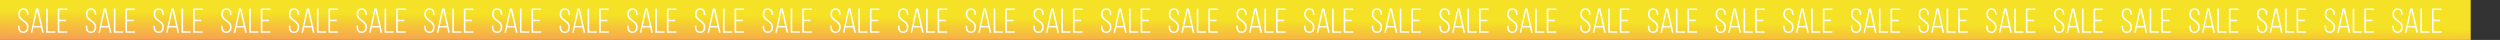<?xml version="1.0" encoding="UTF-8"?> <svg xmlns="http://www.w3.org/2000/svg" width="3253" height="52" viewBox="0 0 3253 52" fill="none"><rect x="0" y="0" width="3253" height="52" fill="#333333" stroke="none"/> <rect width="3214.88" height="52" fill="url(#paint0_linear_46_59)"></rect> <path d="M30.396 10.83C31.596 10.83 32.616 11.025 33.456 11.415C34.296 11.805 34.986 12.36 35.526 13.08C36.066 13.77 36.456 14.595 36.696 15.555C36.966 16.515 37.101 17.565 37.101 18.705V19.38H35.121V18.57C35.121 17.73 35.031 16.965 34.851 16.275C34.701 15.555 34.431 14.94 34.041 14.43C33.681 13.89 33.201 13.47 32.601 13.17C32.001 12.87 31.281 12.72 30.441 12.72C28.731 12.72 27.516 13.275 26.796 14.385C26.106 15.465 25.761 16.845 25.761 18.525C25.761 19.815 26.031 20.91 26.571 21.81C27.141 22.71 27.846 23.535 28.686 24.285C29.556 25.005 30.471 25.71 31.431 26.4C32.421 27.06 33.336 27.795 34.176 28.605C35.046 29.385 35.751 30.285 36.291 31.305C36.861 32.325 37.146 33.555 37.146 34.995C37.146 36.135 37.011 37.185 36.741 38.145C36.501 39.105 36.096 39.945 35.526 40.665C34.986 41.355 34.281 41.895 33.411 42.285C32.571 42.675 31.551 42.87 30.351 42.87C29.151 42.87 28.116 42.675 27.246 42.285C26.406 41.895 25.701 41.355 25.131 40.665C24.591 39.945 24.186 39.105 23.916 38.145C23.676 37.185 23.556 36.135 23.556 34.995V33.375H25.536V35.13C25.536 36.81 25.896 38.205 26.616 39.315C27.336 40.395 28.566 40.935 30.306 40.935C32.046 40.935 33.276 40.395 33.996 39.315C34.716 38.205 35.076 36.81 35.076 35.13C35.076 33.87 34.791 32.79 34.221 31.89C33.681 30.99 32.976 30.18 32.106 29.46C31.266 28.71 30.351 28.005 29.361 27.345C28.401 26.685 27.486 25.965 26.616 25.185C25.776 24.375 25.071 23.46 24.501 22.44C23.961 21.39 23.691 20.13 23.691 18.66C23.691 16.29 24.216 14.4 25.266 12.99C26.346 11.58 28.056 10.86 30.396 10.83ZM43.496 35.625L41.921 42.6H40.031L46.916 11.055H49.931L56.951 42.6H54.881L53.306 35.625H43.496ZM43.811 33.825H52.991L48.356 13.44L43.811 33.825ZM60.081 42.6V11.1H62.151V40.71H72.051V42.6H60.081ZM85.819 25.68V27.57H77.224V40.71H87.574V42.6H75.154V11.1H87.574V12.99H77.224V25.68H85.819ZM118.462 10.83C119.662 10.83 120.682 11.025 121.522 11.415C122.362 11.805 123.052 12.36 123.592 13.08C124.132 13.77 124.522 14.595 124.762 15.555C125.032 16.515 125.167 17.565 125.167 18.705V19.38H123.187V18.57C123.187 17.73 123.097 16.965 122.917 16.275C122.767 15.555 122.497 14.94 122.107 14.43C121.747 13.89 121.267 13.47 120.667 13.17C120.067 12.87 119.347 12.72 118.507 12.72C116.797 12.72 115.582 13.275 114.862 14.385C114.172 15.465 113.827 16.845 113.827 18.525C113.827 19.815 114.097 20.91 114.637 21.81C115.207 22.71 115.912 23.535 116.752 24.285C117.622 25.005 118.537 25.71 119.497 26.4C120.487 27.06 121.402 27.795 122.242 28.605C123.112 29.385 123.817 30.285 124.357 31.305C124.927 32.325 125.212 33.555 125.212 34.995C125.212 36.135 125.077 37.185 124.807 38.145C124.567 39.105 124.162 39.945 123.592 40.665C123.052 41.355 122.347 41.895 121.477 42.285C120.637 42.675 119.617 42.87 118.417 42.87C117.217 42.87 116.182 42.675 115.312 42.285C114.472 41.895 113.767 41.355 113.197 40.665C112.657 39.945 112.252 39.105 111.982 38.145C111.742 37.185 111.622 36.135 111.622 34.995V33.375H113.602V35.13C113.602 36.81 113.962 38.205 114.682 39.315C115.402 40.395 116.632 40.935 118.372 40.935C120.112 40.935 121.342 40.395 122.062 39.315C122.782 38.205 123.142 36.81 123.142 35.13C123.142 33.87 122.857 32.79 122.287 31.89C121.747 30.99 121.042 30.18 120.172 29.46C119.332 28.71 118.417 28.005 117.427 27.345C116.467 26.685 115.552 25.965 114.682 25.185C113.842 24.375 113.137 23.46 112.567 22.44C112.027 21.39 111.757 20.13 111.757 18.66C111.757 16.29 112.282 14.4 113.332 12.99C114.412 11.58 116.122 10.86 118.462 10.83ZM131.563 35.625L129.988 42.6H128.098L134.983 11.055H137.998L145.018 42.6H142.948L141.373 35.625H131.563ZM131.878 33.825H141.058L136.423 13.44L131.878 33.825ZM148.147 42.6V11.1H150.217V40.71H160.117V42.6H148.147ZM173.886 25.68V27.57H165.291V40.71H175.641V42.6H163.221V11.1H175.641V12.99H165.291V25.68H173.886ZM206.529 10.83C207.729 10.83 208.749 11.025 209.589 11.415C210.429 11.805 211.119 12.36 211.659 13.08C212.199 13.77 212.589 14.595 212.829 15.555C213.099 16.515 213.234 17.565 213.234 18.705V19.38H211.254V18.57C211.254 17.73 211.164 16.965 210.984 16.275C210.834 15.555 210.564 14.94 210.174 14.43C209.814 13.89 209.334 13.47 208.734 13.17C208.134 12.87 207.414 12.72 206.574 12.72C204.864 12.72 203.649 13.275 202.929 14.385C202.239 15.465 201.894 16.845 201.894 18.525C201.894 19.815 202.164 20.91 202.704 21.81C203.274 22.71 203.979 23.535 204.819 24.285C205.689 25.005 206.604 25.71 207.564 26.4C208.554 27.06 209.469 27.795 210.309 28.605C211.179 29.385 211.884 30.285 212.424 31.305C212.994 32.325 213.279 33.555 213.279 34.995C213.279 36.135 213.144 37.185 212.874 38.145C212.634 39.105 212.229 39.945 211.659 40.665C211.119 41.355 210.414 41.895 209.544 42.285C208.704 42.675 207.684 42.87 206.484 42.87C205.284 42.87 204.249 42.675 203.379 42.285C202.539 41.895 201.834 41.355 201.264 40.665C200.724 39.945 200.319 39.105 200.049 38.145C199.809 37.185 199.689 36.135 199.689 34.995V33.375H201.669V35.13C201.669 36.81 202.029 38.205 202.749 39.315C203.469 40.395 204.699 40.935 206.439 40.935C208.179 40.935 209.409 40.395 210.129 39.315C210.849 38.205 211.209 36.81 211.209 35.13C211.209 33.87 210.924 32.79 210.354 31.89C209.814 30.99 209.109 30.18 208.239 29.46C207.399 28.71 206.484 28.005 205.494 27.345C204.534 26.685 203.619 25.965 202.749 25.185C201.909 24.375 201.204 23.46 200.634 22.44C200.094 21.39 199.824 20.13 199.824 18.66C199.824 16.29 200.349 14.4 201.399 12.99C202.479 11.58 204.189 10.86 206.529 10.83ZM219.629 35.625L218.054 42.6H216.164L223.049 11.055H226.064L233.084 42.6H231.014L229.439 35.625H219.629ZM219.944 33.825H229.124L224.489 13.44L219.944 33.825ZM236.214 42.6V11.1H238.284V40.71H248.184V42.6H236.214ZM261.952 25.68V27.57H253.357V40.71H263.707V42.6H251.287V11.1H263.707V12.99H253.357V25.68H261.952ZM294.595 10.83C295.795 10.83 296.815 11.025 297.655 11.415C298.495 11.805 299.185 12.36 299.725 13.08C300.265 13.77 300.655 14.595 300.895 15.555C301.165 16.515 301.3 17.565 301.3 18.705V19.38H299.32V18.57C299.32 17.73 299.23 16.965 299.05 16.275C298.9 15.555 298.63 14.94 298.24 14.43C297.88 13.89 297.4 13.47 296.8 13.17C296.2 12.87 295.48 12.72 294.64 12.72C292.93 12.72 291.715 13.275 290.995 14.385C290.305 15.465 289.96 16.845 289.96 18.525C289.96 19.815 290.23 20.91 290.77 21.81C291.34 22.71 292.045 23.535 292.885 24.285C293.755 25.005 294.67 25.71 295.63 26.4C296.62 27.06 297.535 27.795 298.375 28.605C299.245 29.385 299.95 30.285 300.49 31.305C301.06 32.325 301.345 33.555 301.345 34.995C301.345 36.135 301.21 37.185 300.94 38.145C300.7 39.105 300.295 39.945 299.725 40.665C299.185 41.355 298.48 41.895 297.61 42.285C296.77 42.675 295.75 42.87 294.55 42.87C293.35 42.87 292.315 42.675 291.445 42.285C290.605 41.895 289.9 41.355 289.33 40.665C288.79 39.945 288.385 39.105 288.115 38.145C287.875 37.185 287.755 36.135 287.755 34.995V33.375H289.735V35.13C289.735 36.81 290.095 38.205 290.815 39.315C291.535 40.395 292.765 40.935 294.505 40.935C296.245 40.935 297.475 40.395 298.195 39.315C298.915 38.205 299.275 36.81 299.275 35.13C299.275 33.87 298.99 32.79 298.42 31.89C297.88 30.99 297.175 30.18 296.305 29.46C295.465 28.71 294.55 28.005 293.56 27.345C292.6 26.685 291.685 25.965 290.815 25.185C289.975 24.375 289.27 23.46 288.7 22.44C288.16 21.39 287.89 20.13 287.89 18.66C287.89 16.29 288.415 14.4 289.465 12.99C290.545 11.58 292.255 10.86 294.595 10.83ZM307.695 35.625L306.12 42.6H304.23L311.115 11.055H314.13L321.15 42.6H319.08L317.505 35.625H307.695ZM308.01 33.825H317.19L312.555 13.44L308.01 33.825ZM324.28 42.6V11.1H326.35V40.71H336.25V42.6H324.28ZM350.018 25.68V27.57H341.423V40.71H351.773V42.6H339.353V11.1L351.773 11.1V12.99H341.423V25.68H350.018ZM382.662 10.83C383.862 10.83 384.882 11.025 385.722 11.415C386.562 11.805 387.252 12.36 387.792 13.08C388.332 13.77 388.722 14.595 388.962 15.555C389.232 16.515 389.367 17.565 389.367 18.705V19.38H387.387V18.57C387.387 17.73 387.297 16.965 387.117 16.275C386.967 15.555 386.697 14.94 386.307 14.43C385.947 13.89 385.467 13.47 384.867 13.17C384.267 12.87 383.547 12.72 382.707 12.72C380.997 12.72 379.782 13.275 379.062 14.385C378.372 15.465 378.027 16.845 378.027 18.525C378.027 19.815 378.297 20.91 378.837 21.81C379.407 22.71 380.112 23.535 380.952 24.285C381.822 25.005 382.737 25.71 383.697 26.4C384.687 27.06 385.602 27.795 386.442 28.605C387.312 29.385 388.017 30.285 388.557 31.305C389.127 32.325 389.412 33.555 389.412 34.995C389.412 36.135 389.277 37.185 389.007 38.145C388.767 39.105 388.362 39.945 387.792 40.665C387.252 41.355 386.547 41.895 385.677 42.285C384.837 42.675 383.817 42.87 382.617 42.87C381.417 42.87 380.382 42.675 379.512 42.285C378.672 41.895 377.967 41.355 377.397 40.665C376.857 39.945 376.452 39.105 376.182 38.145C375.942 37.185 375.822 36.135 375.822 34.995V33.375H377.802V35.13C377.802 36.81 378.162 38.205 378.882 39.315C379.602 40.395 380.832 40.935 382.572 40.935C384.312 40.935 385.542 40.395 386.262 39.315C386.982 38.205 387.342 36.81 387.342 35.13C387.342 33.87 387.057 32.79 386.487 31.89C385.947 30.99 385.242 30.18 384.372 29.46C383.532 28.71 382.617 28.005 381.627 27.345C380.667 26.685 379.752 25.965 378.882 25.185C378.042 24.375 377.337 23.46 376.767 22.44C376.227 21.39 375.957 20.13 375.957 18.66C375.957 16.29 376.482 14.4 377.532 12.99C378.612 11.58 380.322 10.86 382.662 10.83ZM395.762 35.625L394.187 42.6H392.297L399.182 11.055H402.197L409.217 42.6H407.147L405.572 35.625H395.762ZM396.077 33.825H405.257L400.622 13.44L396.077 33.825ZM412.347 42.6V11.1H414.417V40.71H424.317V42.6H412.347ZM438.085 25.68V27.57H429.49V40.71H439.84V42.6H427.42V11.1H439.84V12.99H429.49V25.68H438.085ZM470.728 10.83C471.928 10.83 472.948 11.025 473.788 11.415C474.628 11.805 475.318 12.36 475.858 13.08C476.398 13.77 476.788 14.595 477.028 15.555C477.298 16.515 477.433 17.565 477.433 18.705V19.38H475.453V18.57C475.453 17.73 475.363 16.965 475.183 16.275C475.033 15.555 474.763 14.94 474.373 14.43C474.013 13.89 473.533 13.47 472.933 13.17C472.333 12.87 471.613 12.72 470.773 12.72C469.063 12.72 467.848 13.275 467.128 14.385C466.438 15.465 466.093 16.845 466.093 18.525C466.093 19.815 466.363 20.91 466.903 21.81C467.473 22.71 468.178 23.535 469.018 24.285C469.888 25.005 470.803 25.71 471.763 26.4C472.753 27.06 473.668 27.795 474.508 28.605C475.378 29.385 476.083 30.285 476.623 31.305C477.193 32.325 477.478 33.555 477.478 34.995C477.478 36.135 477.343 37.185 477.073 38.145C476.833 39.105 476.428 39.945 475.858 40.665C475.318 41.355 474.613 41.895 473.743 42.285C472.903 42.675 471.883 42.87 470.683 42.87C469.483 42.87 468.448 42.675 467.578 42.285C466.738 41.895 466.033 41.355 465.463 40.665C464.923 39.945 464.518 39.105 464.248 38.145C464.008 37.185 463.888 36.135 463.888 34.995V33.375H465.868V35.13C465.868 36.81 466.228 38.205 466.948 39.315C467.668 40.395 468.898 40.935 470.638 40.935C472.378 40.935 473.608 40.395 474.328 39.315C475.048 38.205 475.408 36.81 475.408 35.13C475.408 33.87 475.123 32.79 474.553 31.89C474.013 30.99 473.308 30.18 472.438 29.46C471.598 28.71 470.683 28.005 469.693 27.345C468.733 26.685 467.818 25.965 466.948 25.185C466.108 24.375 465.403 23.46 464.833 22.44C464.293 21.39 464.023 20.13 464.023 18.66C464.023 16.29 464.548 14.4 465.598 12.99C466.678 11.58 468.388 10.86 470.728 10.83ZM483.828 35.625L482.253 42.6H480.363L487.248 11.055H490.263L497.283 42.6H495.213L493.638 35.625H483.828ZM484.143 33.825H493.323L488.688 13.44L484.143 33.825ZM500.413 42.6V11.1H502.483V40.71H512.383V42.6H500.413ZM526.151 25.68V27.57H517.556V40.71H527.906V42.6H515.486V11.1H527.906V12.99H517.556V25.68H526.151ZM558.794 10.83C559.994 10.83 561.014 11.025 561.854 11.415C562.694 11.805 563.384 12.36 563.924 13.08C564.464 13.77 564.854 14.595 565.094 15.555C565.364 16.515 565.499 17.565 565.499 18.705V19.38H563.519V18.57C563.519 17.73 563.429 16.965 563.249 16.275C563.099 15.555 562.829 14.94 562.439 14.43C562.079 13.89 561.599 13.47 560.999 13.17C560.399 12.87 559.679 12.72 558.839 12.72C557.129 12.72 555.914 13.275 555.194 14.385C554.504 15.465 554.159 16.845 554.159 18.525C554.159 19.815 554.429 20.91 554.969 21.81C555.539 22.71 556.244 23.535 557.084 24.285C557.954 25.005 558.869 25.71 559.829 26.4C560.819 27.06 561.734 27.795 562.574 28.605C563.444 29.385 564.149 30.285 564.689 31.305C565.259 32.325 565.544 33.555 565.544 34.995C565.544 36.135 565.409 37.185 565.139 38.145C564.899 39.105 564.494 39.945 563.924 40.665C563.384 41.355 562.679 41.895 561.809 42.285C560.969 42.675 559.949 42.87 558.749 42.87C557.549 42.87 556.514 42.675 555.644 42.285C554.804 41.895 554.099 41.355 553.529 40.665C552.989 39.945 552.584 39.105 552.314 38.145C552.074 37.185 551.954 36.135 551.954 34.995V33.375H553.934V35.13C553.934 36.81 554.294 38.205 555.014 39.315C555.734 40.395 556.964 40.935 558.704 40.935C560.444 40.935 561.674 40.395 562.394 39.315C563.114 38.205 563.474 36.81 563.474 35.13C563.474 33.87 563.189 32.79 562.619 31.89C562.079 30.99 561.374 30.18 560.504 29.46C559.664 28.71 558.749 28.005 557.759 27.345C556.799 26.685 555.884 25.965 555.014 25.185C554.174 24.375 553.469 23.46 552.899 22.44C552.359 21.39 552.089 20.13 552.089 18.66C552.089 16.29 552.614 14.4 553.664 12.99C554.744 11.58 556.454 10.86 558.794 10.83ZM571.895 35.625L570.32 42.6H568.43L575.315 11.055H578.33L585.35 42.6H583.28L581.705 35.625H571.895ZM572.21 33.825H581.39L576.755 13.44L572.21 33.825ZM588.479 42.6V11.1H590.549V40.71H600.449V42.6H588.479ZM614.218 25.68V27.57H605.623V40.71H615.973V42.6H603.553V11.1H615.973V12.99H605.623V25.68H614.218ZM646.861 10.83C648.061 10.83 649.081 11.025 649.921 11.415C650.761 11.805 651.451 12.36 651.991 13.08C652.531 13.77 652.921 14.595 653.161 15.555C653.431 16.515 653.566 17.565 653.566 18.705V19.38H651.586V18.57C651.586 17.73 651.496 16.965 651.316 16.275C651.166 15.555 650.896 14.94 650.506 14.43C650.146 13.89 649.666 13.47 649.066 13.17C648.466 12.87 647.746 12.72 646.906 12.72C645.196 12.72 643.981 13.275 643.261 14.385C642.571 15.465 642.226 16.845 642.226 18.525C642.226 19.815 642.496 20.91 643.036 21.81C643.606 22.71 644.311 23.535 645.151 24.285C646.021 25.005 646.936 25.71 647.896 26.4C648.886 27.06 649.801 27.795 650.641 28.605C651.511 29.385 652.216 30.285 652.756 31.305C653.326 32.325 653.611 33.555 653.611 34.995C653.611 36.135 653.476 37.185 653.206 38.145C652.966 39.105 652.561 39.945 651.991 40.665C651.451 41.355 650.746 41.895 649.876 42.285C649.036 42.675 648.016 42.87 646.816 42.87C645.616 42.87 644.581 42.675 643.711 42.285C642.871 41.895 642.166 41.355 641.596 40.665C641.056 39.945 640.651 39.105 640.381 38.145C640.141 37.185 640.021 36.135 640.021 34.995V33.375H642.001V35.13C642.001 36.81 642.361 38.205 643.081 39.315C643.801 40.395 645.031 40.935 646.771 40.935C648.511 40.935 649.741 40.395 650.461 39.315C651.181 38.205 651.541 36.81 651.541 35.13C651.541 33.87 651.256 32.79 650.686 31.89C650.146 30.99 649.441 30.18 648.571 29.46C647.731 28.71 646.816 28.005 645.826 27.345C644.866 26.685 643.951 25.965 643.081 25.185C642.241 24.375 641.536 23.46 640.966 22.44C640.426 21.39 640.156 20.13 640.156 18.66C640.156 16.29 640.681 14.4 641.731 12.99C642.811 11.58 644.521 10.86 646.861 10.83ZM659.961 35.625L658.386 42.6H656.496L663.381 11.055H666.396L673.416 42.6H671.346L669.771 35.625H659.961ZM660.276 33.825H669.456L664.821 13.44L660.276 33.825ZM676.546 42.6V11.1H678.616V40.71H688.516V42.6H676.546ZM702.284 25.68V27.57H693.689V40.71H704.039V42.6H691.619V11.1H704.039V12.99H693.689V25.68H702.284ZM734.927 10.83C736.127 10.83 737.147 11.025 737.987 11.415C738.827 11.805 739.517 12.36 740.057 13.08C740.597 13.77 740.987 14.595 741.227 15.555C741.497 16.515 741.632 17.565 741.632 18.705V19.38H739.652V18.57C739.652 17.73 739.562 16.965 739.382 16.275C739.232 15.555 738.962 14.94 738.572 14.43C738.212 13.89 737.732 13.47 737.132 13.17C736.532 12.87 735.812 12.72 734.972 12.72C733.262 12.72 732.047 13.275 731.327 14.385C730.637 15.465 730.292 16.845 730.292 18.525C730.292 19.815 730.562 20.91 731.102 21.81C731.672 22.71 732.377 23.535 733.217 24.285C734.087 25.005 735.002 25.71 735.962 26.4C736.952 27.06 737.867 27.795 738.707 28.605C739.577 29.385 740.282 30.285 740.822 31.305C741.392 32.325 741.677 33.555 741.677 34.995C741.677 36.135 741.542 37.185 741.272 38.145C741.032 39.105 740.627 39.945 740.057 40.665C739.517 41.355 738.812 41.895 737.942 42.285C737.102 42.675 736.082 42.87 734.882 42.87C733.682 42.87 732.647 42.675 731.777 42.285C730.937 41.895 730.232 41.355 729.662 40.665C729.122 39.945 728.717 39.105 728.447 38.145C728.207 37.185 728.087 36.135 728.087 34.995V33.375H730.067V35.13C730.067 36.81 730.427 38.205 731.147 39.315C731.867 40.395 733.097 40.935 734.837 40.935C736.577 40.935 737.807 40.395 738.527 39.315C739.247 38.205 739.607 36.81 739.607 35.13C739.607 33.87 739.322 32.79 738.752 31.89C738.212 30.99 737.507 30.18 736.637 29.46C735.797 28.71 734.882 28.005 733.892 27.345C732.932 26.685 732.017 25.965 731.147 25.185C730.307 24.375 729.602 23.46 729.032 22.44C728.492 21.39 728.222 20.13 728.222 18.66C728.222 16.29 728.747 14.4 729.797 12.99C730.877 11.58 732.587 10.86 734.927 10.83ZM748.028 35.625L746.453 42.6H744.563L751.448 11.055H754.463L761.483 42.6H759.413L757.838 35.625H748.028ZM748.343 33.825H757.523L752.888 13.44L748.343 33.825ZM764.612 42.6V11.1H766.682V40.71H776.582V42.6H764.612ZM790.35 25.68V27.57H781.755V40.71H792.105V42.6H779.685V11.1H792.105V12.99H781.755V25.68H790.35ZM822.994 10.83C824.194 10.83 825.214 11.025 826.054 11.415C826.894 11.805 827.584 12.36 828.124 13.08C828.664 13.77 829.054 14.595 829.294 15.555C829.564 16.515 829.699 17.565 829.699 18.705V19.38H827.719V18.57C827.719 17.73 827.629 16.965 827.449 16.275C827.299 15.555 827.029 14.94 826.639 14.43C826.279 13.89 825.799 13.47 825.199 13.17C824.599 12.87 823.879 12.72 823.039 12.72C821.329 12.72 820.114 13.275 819.394 14.385C818.704 15.465 818.359 16.845 818.359 18.525C818.359 19.815 818.629 20.91 819.169 21.81C819.739 22.71 820.444 23.535 821.284 24.285C822.154 25.005 823.069 25.71 824.029 26.4C825.019 27.06 825.934 27.795 826.774 28.605C827.644 29.385 828.349 30.285 828.889 31.305C829.459 32.325 829.744 33.555 829.744 34.995C829.744 36.135 829.609 37.185 829.339 38.145C829.099 39.105 828.694 39.945 828.124 40.665C827.584 41.355 826.879 41.895 826.009 42.285C825.169 42.675 824.149 42.87 822.949 42.87C821.749 42.87 820.714 42.675 819.844 42.285C819.004 41.895 818.299 41.355 817.729 40.665C817.189 39.945 816.784 39.105 816.514 38.145C816.274 37.185 816.154 36.135 816.154 34.995V33.375H818.134V35.13C818.134 36.81 818.494 38.205 819.214 39.315C819.934 40.395 821.164 40.935 822.904 40.935C824.644 40.935 825.874 40.395 826.594 39.315C827.314 38.205 827.674 36.81 827.674 35.13C827.674 33.87 827.389 32.79 826.819 31.89C826.279 30.99 825.574 30.18 824.704 29.46C823.864 28.71 822.949 28.005 821.959 27.345C820.999 26.685 820.084 25.965 819.214 25.185C818.374 24.375 817.669 23.46 817.099 22.44C816.559 21.39 816.289 20.13 816.289 18.66C816.289 16.29 816.814 14.4 817.864 12.99C818.944 11.58 820.654 10.86 822.994 10.83ZM836.094 35.625L834.519 42.6H832.629L839.514 11.055H842.529L849.549 42.6H847.479L845.904 35.625H836.094ZM836.409 33.825H845.589L840.954 13.44L836.409 33.825ZM852.679 42.6V11.1H854.749V40.71H864.649V42.6H852.679ZM878.417 25.68V27.57H869.822V40.71H880.172V42.6H867.752V11.1H880.172V12.99H869.822V25.68H878.417ZM911.06 10.83C912.26 10.83 913.28 11.025 914.12 11.415C914.96 11.805 915.65 12.36 916.19 13.08C916.73 13.77 917.12 14.595 917.36 15.555C917.63 16.515 917.765 17.565 917.765 18.705V19.38H915.785V18.57C915.785 17.73 915.695 16.965 915.515 16.275C915.365 15.555 915.095 14.94 914.705 14.43C914.345 13.89 913.865 13.47 913.265 13.17C912.665 12.87 911.945 12.72 911.105 12.72C909.395 12.72 908.18 13.275 907.46 14.385C906.77 15.465 906.425 16.845 906.425 18.525C906.425 19.815 906.695 20.91 907.235 21.81C907.805 22.71 908.51 23.535 909.35 24.285C910.22 25.005 911.135 25.71 912.095 26.4C913.085 27.06 914 27.795 914.84 28.605C915.71 29.385 916.415 30.285 916.955 31.305C917.525 32.325 917.81 33.555 917.81 34.995C917.81 36.135 917.675 37.185 917.405 38.145C917.165 39.105 916.76 39.945 916.19 40.665C915.65 41.355 914.945 41.895 914.075 42.285C913.235 42.675 912.215 42.87 911.015 42.87C909.815 42.87 908.78 42.675 907.91 42.285C907.07 41.895 906.365 41.355 905.795 40.665C905.255 39.945 904.85 39.105 904.58 38.145C904.34 37.185 904.22 36.135 904.22 34.995V33.375H906.2V35.13C906.2 36.81 906.56 38.205 907.28 39.315C908 40.395 909.23 40.935 910.97 40.935C912.71 40.935 913.94 40.395 914.66 39.315C915.38 38.205 915.74 36.81 915.74 35.13C915.74 33.87 915.455 32.79 914.885 31.89C914.345 30.99 913.64 30.18 912.77 29.46C911.93 28.71 911.015 28.005 910.025 27.345C909.065 26.685 908.15 25.965 907.28 25.185C906.44 24.375 905.735 23.46 905.165 22.44C904.625 21.39 904.355 20.13 904.355 18.66C904.355 16.29 904.88 14.4 905.93 12.99C907.01 11.58 908.72 10.86 911.06 10.83ZM924.16 35.625L922.585 42.6H920.695L927.58 11.055H930.595L937.615 42.6H935.545L933.97 35.625H924.16ZM924.475 33.825H933.655L929.02 13.44L924.475 33.825ZM940.745 42.6V11.1H942.815V40.71H952.715V42.6H940.745ZM966.483 25.68V27.57H957.888V40.71H968.238V42.6H955.818V11.1H968.238V12.99H957.888V25.68H966.483ZM999.126 10.83C1000.33 10.83 1001.35 11.025 1002.19 11.415C1003.03 11.805 1003.72 12.36 1004.26 13.08C1004.8 13.77 1005.19 14.595 1005.43 15.555C1005.7 16.515 1005.83 17.565 1005.83 18.705V19.38H1003.85V18.57C1003.85 17.73 1003.76 16.965 1003.58 16.275C1003.43 15.555 1003.16 14.94 1002.77 14.43C1002.41 13.89 1001.93 13.47 1001.33 13.17C1000.73 12.87 1000.01 12.72 999.171 12.72C997.461 12.72 996.246 13.275 995.526 14.385C994.836 15.465 994.491 16.845 994.491 18.525C994.491 19.815 994.761 20.91 995.301 21.81C995.871 22.71 996.576 23.535 997.416 24.285C998.286 25.005 999.201 25.71 1000.16 26.4C1001.15 27.06 1002.07 27.795 1002.91 28.605C1003.78 29.385 1004.48 30.285 1005.02 31.305C1005.59 32.325 1005.88 33.555 1005.88 34.995C1005.88 36.135 1005.74 37.185 1005.47 38.145C1005.23 39.105 1004.83 39.945 1004.26 40.665C1003.72 41.355 1003.01 41.895 1002.14 42.285C1001.3 42.675 1000.28 42.87 999.081 42.87C997.881 42.87 996.846 42.675 995.976 42.285C995.136 41.895 994.431 41.355 993.861 40.665C993.321 39.945 992.916 39.105 992.646 38.145C992.406 37.185 992.286 36.135 992.286 34.995V33.375H994.266V35.13C994.266 36.81 994.626 38.205 995.346 39.315C996.066 40.395 997.296 40.935 999.036 40.935C1000.78 40.935 1002.01 40.395 1002.73 39.315C1003.45 38.205 1003.81 36.81 1003.81 35.13C1003.81 33.87 1003.52 32.79 1002.95 31.89C1002.41 30.99 1001.71 30.18 1000.84 29.46C999.996 28.71 999.081 28.005 998.091 27.345C997.131 26.685 996.216 25.965 995.346 25.185C994.506 24.375 993.801 23.46 993.231 22.44C992.691 21.39 992.421 20.13 992.421 18.66C992.421 16.29 992.946 14.4 993.996 12.99C995.076 11.58 996.786 10.86 999.126 10.83ZM1012.23 35.625L1010.65 42.6H1008.76L1015.65 11.055H1018.66L1025.68 42.6H1023.61L1022.04 35.625H1012.23ZM1012.54 33.825H1021.72L1017.09 13.44L1012.54 33.825ZM1028.81 42.6V11.1H1030.88V40.71H1040.78V42.6H1028.81ZM1054.55 25.68V27.57H1045.95V40.71L1056.3 40.71V42.6L1043.88 42.6V11.1H1056.3V12.99H1045.95V25.68H1054.55ZM1087.19 10.83C1088.39 10.83 1089.41 11.025 1090.25 11.415C1091.09 11.805 1091.78 12.36 1092.32 13.08C1092.86 13.77 1093.25 14.595 1093.49 15.555C1093.76 16.515 1093.9 17.565 1093.9 18.705V19.38H1091.92V18.57C1091.92 17.73 1091.83 16.965 1091.65 16.275C1091.5 15.555 1091.23 14.94 1090.84 14.43C1090.48 13.89 1090 13.47 1089.4 13.17C1088.8 12.87 1088.08 12.72 1087.24 12.72C1085.53 12.72 1084.31 13.275 1083.59 14.385C1082.9 15.465 1082.56 16.845 1082.56 18.525C1082.56 19.815 1082.83 20.91 1083.37 21.81C1083.94 22.71 1084.64 23.535 1085.48 24.285C1086.35 25.005 1087.27 25.71 1088.23 26.4C1089.22 27.06 1090.13 27.795 1090.97 28.605C1091.84 29.385 1092.55 30.285 1093.09 31.305C1093.66 32.325 1093.94 33.555 1093.94 34.995C1093.94 36.135 1093.81 37.185 1093.54 38.145C1093.3 39.105 1092.89 39.945 1092.32 40.665C1091.78 41.355 1091.08 41.895 1090.21 42.285C1089.37 42.675 1088.35 42.87 1087.15 42.87C1085.95 42.87 1084.91 42.675 1084.04 42.285C1083.2 41.895 1082.5 41.355 1081.93 40.665C1081.39 39.945 1080.98 39.105 1080.71 38.145C1080.47 37.185 1080.35 36.135 1080.35 34.995V33.375H1082.33V35.13C1082.33 36.81 1082.69 38.205 1083.41 39.315C1084.13 40.395 1085.36 40.935 1087.1 40.935C1088.84 40.935 1090.07 40.395 1090.79 39.315C1091.51 38.205 1091.87 36.81 1091.87 35.13C1091.87 33.87 1091.59 32.79 1091.02 31.89C1090.48 30.99 1089.77 30.18 1088.9 29.46C1088.06 28.71 1087.15 28.005 1086.16 27.345C1085.2 26.685 1084.28 25.965 1083.41 25.185C1082.57 24.375 1081.87 23.46 1081.3 22.44C1080.76 21.39 1080.49 20.13 1080.49 18.66C1080.49 16.29 1081.01 14.4 1082.06 12.99C1083.14 11.58 1084.85 10.86 1087.19 10.83ZM1100.29 35.625L1098.72 42.6H1096.83L1103.71 11.055H1106.73L1113.75 42.6H1111.68L1110.1 35.625H1100.29ZM1100.61 33.825H1109.79L1105.15 13.44L1100.61 33.825ZM1116.88 42.6V11.1H1118.95V40.71H1128.85V42.6H1116.88ZM1142.62 25.68V27.57H1134.02V40.71H1144.37V42.6H1131.95V11.1H1144.37V12.99H1134.02V25.68H1142.62ZM1175.26 10.83C1176.46 10.83 1177.48 11.025 1178.32 11.415C1179.16 11.805 1179.85 12.36 1180.39 13.08C1180.93 13.77 1181.32 14.595 1181.56 15.555C1181.83 16.515 1181.96 17.565 1181.96 18.705V19.38H1179.98V18.57C1179.98 17.73 1179.89 16.965 1179.71 16.275C1179.56 15.555 1179.29 14.94 1178.9 14.43C1178.54 13.89 1178.06 13.47 1177.46 13.17C1176.86 12.87 1176.14 12.72 1175.3 12.72C1173.59 12.72 1172.38 13.275 1171.66 14.385C1170.97 15.465 1170.62 16.845 1170.62 18.525C1170.62 19.815 1170.89 20.91 1171.43 21.81C1172 22.71 1172.71 23.535 1173.55 24.285C1174.42 25.005 1175.33 25.71 1176.29 26.4C1177.28 27.06 1178.2 27.795 1179.04 28.605C1179.91 29.385 1180.61 30.285 1181.15 31.305C1181.72 32.325 1182.01 33.555 1182.01 34.995C1182.01 36.135 1181.87 37.185 1181.6 38.145C1181.36 39.105 1180.96 39.945 1180.39 40.665C1179.85 41.355 1179.14 41.895 1178.27 42.285C1177.43 42.675 1176.41 42.87 1175.21 42.87C1174.01 42.87 1172.98 42.675 1172.11 42.285C1171.27 41.895 1170.56 41.355 1169.99 40.665C1169.45 39.945 1169.05 39.105 1168.78 38.145C1168.54 37.185 1168.42 36.135 1168.42 34.995V33.375H1170.4V35.13C1170.4 36.81 1170.76 38.205 1171.48 39.315C1172.2 40.395 1173.43 40.935 1175.17 40.935C1176.91 40.935 1178.14 40.395 1178.86 39.315C1179.58 38.205 1179.94 36.81 1179.94 35.13C1179.94 33.87 1179.65 32.79 1179.08 31.89C1178.54 30.99 1177.84 30.18 1176.97 29.46C1176.13 28.71 1175.21 28.005 1174.22 27.345C1173.26 26.685 1172.35 25.965 1171.48 25.185C1170.64 24.375 1169.93 23.46 1169.36 22.44C1168.82 21.39 1168.55 20.13 1168.55 18.66C1168.55 16.29 1169.08 14.4 1170.13 12.99C1171.21 11.58 1172.92 10.86 1175.26 10.83ZM1188.36 35.625L1186.78 42.6H1184.89L1191.78 11.055H1194.79L1201.81 42.6H1199.74L1198.17 35.625H1188.36ZM1188.67 33.825H1197.85L1193.22 13.44L1188.67 33.825ZM1204.94 42.6V11.1H1207.01V40.71H1216.91V42.6H1204.94ZM1230.68 25.68V27.57H1222.09V40.71H1232.44V42.6H1220.02V11.1H1232.44V12.99H1222.09V25.68H1230.68ZM1263.33 10.83C1264.53 10.83 1265.55 11.025 1266.39 11.415C1267.23 11.805 1267.92 12.36 1268.46 13.08C1269 13.77 1269.39 14.595 1269.63 15.555C1269.9 16.515 1270.03 17.565 1270.03 18.705V19.38H1268.05V18.57C1268.05 17.73 1267.96 16.965 1267.78 16.275C1267.63 15.555 1267.36 14.94 1266.97 14.43C1266.61 13.89 1266.13 13.47 1265.53 13.17C1264.93 12.87 1264.21 12.72 1263.37 12.72C1261.66 12.72 1260.45 13.275 1259.73 14.385C1259.04 15.465 1258.69 16.845 1258.69 18.525C1258.69 19.815 1258.96 20.91 1259.5 21.81C1260.07 22.71 1260.78 23.535 1261.62 24.285C1262.49 25.005 1263.4 25.71 1264.36 26.4C1265.35 27.06 1266.27 27.795 1267.11 28.605C1267.98 29.385 1268.68 30.285 1269.22 31.305C1269.79 32.325 1270.08 33.555 1270.08 34.995C1270.08 36.135 1269.94 37.185 1269.67 38.145C1269.43 39.105 1269.03 39.945 1268.46 40.665C1267.92 41.355 1267.21 41.895 1266.34 42.285C1265.5 42.675 1264.48 42.87 1263.28 42.87C1262.08 42.87 1261.05 42.675 1260.18 42.285C1259.34 41.895 1258.63 41.355 1258.06 40.665C1257.52 39.945 1257.12 39.105 1256.85 38.145C1256.61 37.185 1256.49 36.135 1256.49 34.995V33.375H1258.47V35.13C1258.47 36.81 1258.83 38.205 1259.55 39.315C1260.27 40.395 1261.5 40.935 1263.24 40.935C1264.98 40.935 1266.21 40.395 1266.93 39.315C1267.65 38.205 1268.01 36.81 1268.01 35.13C1268.01 33.87 1267.72 32.79 1267.15 31.89C1266.61 30.99 1265.91 30.18 1265.04 29.46C1264.2 28.71 1263.28 28.005 1262.29 27.345C1261.33 26.685 1260.42 25.965 1259.55 25.185C1258.71 24.375 1258 23.46 1257.43 22.44C1256.89 21.39 1256.62 20.13 1256.62 18.66C1256.62 16.29 1257.15 14.4 1258.2 12.99C1259.28 11.58 1260.99 10.86 1263.33 10.83ZM1276.43 35.625L1274.85 42.6H1272.96L1279.85 11.055H1282.86L1289.88 42.6H1287.81L1286.24 35.625H1276.43ZM1276.74 33.825H1285.92L1281.29 13.44L1276.74 33.825ZM1293.01 42.6V11.1H1295.08V40.71H1304.98V42.6H1293.01ZM1318.75 25.68V27.57H1310.15V40.71H1320.5V42.6H1308.08V11.1H1320.5V12.99H1310.15V25.68H1318.75ZM1351.39 10.83C1352.59 10.83 1353.61 11.025 1354.45 11.415C1355.29 11.805 1355.98 12.36 1356.52 13.08C1357.06 13.77 1357.45 14.595 1357.69 15.555C1357.96 16.515 1358.1 17.565 1358.1 18.705V19.38H1356.12V18.57C1356.12 17.73 1356.03 16.965 1355.85 16.275C1355.7 15.555 1355.43 14.94 1355.04 14.43C1354.68 13.89 1354.2 13.47 1353.6 13.17C1353 12.87 1352.28 12.72 1351.44 12.72C1349.73 12.72 1348.51 13.275 1347.79 14.385C1347.1 15.465 1346.76 16.845 1346.76 18.525C1346.76 19.815 1347.03 20.91 1347.57 21.81C1348.14 22.71 1348.84 23.535 1349.68 24.285C1350.55 25.005 1351.47 25.71 1352.43 26.4C1353.42 27.06 1354.33 27.795 1355.17 28.605C1356.04 29.385 1356.75 30.285 1357.29 31.305C1357.86 32.325 1358.14 33.555 1358.14 34.995C1358.14 36.135 1358.01 37.185 1357.74 38.145C1357.5 39.105 1357.09 39.945 1356.52 40.665C1355.98 41.355 1355.28 41.895 1354.41 42.285C1353.57 42.675 1352.55 42.87 1351.35 42.87C1350.15 42.87 1349.11 42.675 1348.24 42.285C1347.4 41.895 1346.7 41.355 1346.13 40.665C1345.59 39.945 1345.18 39.105 1344.91 38.145C1344.67 37.185 1344.55 36.135 1344.55 34.995V33.375H1346.53V35.13C1346.53 36.81 1346.89 38.205 1347.61 39.315C1348.33 40.395 1349.56 40.935 1351.3 40.935C1353.04 40.935 1354.27 40.395 1354.99 39.315C1355.71 38.205 1356.07 36.81 1356.07 35.13C1356.07 33.87 1355.79 32.79 1355.22 31.89C1354.68 30.99 1353.97 30.18 1353.1 29.46C1352.26 28.71 1351.35 28.005 1350.36 27.345C1349.4 26.685 1348.48 25.965 1347.61 25.185C1346.77 24.375 1346.07 23.46 1345.5 22.44C1344.96 21.39 1344.69 20.13 1344.69 18.66C1344.69 16.29 1345.21 14.4 1346.26 12.99C1347.34 11.58 1349.05 10.86 1351.39 10.83ZM1364.49 35.625L1362.92 42.6H1361.03L1367.91 11.055H1370.93L1377.95 42.6H1375.88L1374.3 35.625H1364.49ZM1364.81 33.825H1373.99L1369.35 13.44L1364.81 33.825ZM1381.08 42.6V11.1H1383.15V40.71H1393.05V42.6H1381.08ZM1406.82 25.68V27.57H1398.22V40.71H1408.57V42.6H1396.15V11.1H1408.57V12.99H1398.22V25.68H1406.82ZM1439.46 10.83C1440.66 10.83 1441.68 11.025 1442.52 11.415C1443.36 11.805 1444.05 12.36 1444.59 13.08C1445.13 13.77 1445.52 14.595 1445.76 15.555C1446.03 16.515 1446.16 17.565 1446.16 18.705V19.38H1444.18V18.57C1444.18 17.73 1444.09 16.965 1443.91 16.275C1443.76 15.555 1443.49 14.94 1443.1 14.43C1442.74 13.89 1442.26 13.47 1441.66 13.17C1441.06 12.87 1440.34 12.72 1439.5 12.72C1437.79 12.72 1436.58 13.275 1435.86 14.385C1435.17 15.465 1434.82 16.845 1434.82 18.525C1434.82 19.815 1435.09 20.91 1435.63 21.81C1436.2 22.71 1436.91 23.535 1437.75 24.285C1438.62 25.005 1439.53 25.71 1440.49 26.4C1441.48 27.06 1442.4 27.795 1443.24 28.605C1444.11 29.385 1444.81 30.285 1445.35 31.305C1445.92 32.325 1446.21 33.555 1446.21 34.995C1446.21 36.135 1446.07 37.185 1445.8 38.145C1445.56 39.105 1445.16 39.945 1444.59 40.665C1444.05 41.355 1443.34 41.895 1442.47 42.285C1441.63 42.675 1440.61 42.87 1439.41 42.87C1438.21 42.87 1437.18 42.675 1436.31 42.285C1435.47 41.895 1434.76 41.355 1434.19 40.665C1433.65 39.945 1433.25 39.105 1432.98 38.145C1432.74 37.185 1432.62 36.135 1432.62 34.995V33.375H1434.6V35.13C1434.6 36.81 1434.96 38.205 1435.68 39.315C1436.4 40.395 1437.63 40.935 1439.37 40.935C1441.11 40.935 1442.34 40.395 1443.06 39.315C1443.78 38.205 1444.14 36.81 1444.14 35.13C1444.14 33.87 1443.85 32.79 1443.28 31.89C1442.74 30.99 1442.04 30.18 1441.17 29.46C1440.33 28.71 1439.41 28.005 1438.42 27.345C1437.46 26.685 1436.55 25.965 1435.68 25.185C1434.84 24.375 1434.13 23.46 1433.56 22.44C1433.02 21.39 1432.75 20.13 1432.75 18.66C1432.75 16.29 1433.28 14.4 1434.33 12.99C1435.41 11.58 1437.12 10.86 1439.46 10.83ZM1452.56 35.625L1450.98 42.6H1449.09L1455.98 11.055H1458.99L1466.01 42.6H1463.94L1462.37 35.625H1452.56ZM1452.87 33.825H1462.05L1457.42 13.44L1452.87 33.825ZM1469.14 42.6V11.1H1471.21V40.71H1481.11V42.6H1469.14ZM1494.88 25.68V27.57H1486.29V40.71H1496.64V42.6H1484.22V11.1H1496.64V12.99H1486.29V25.68H1494.88ZM1527.52 10.83C1528.72 10.83 1529.74 11.025 1530.58 11.415C1531.42 11.805 1532.11 12.36 1532.65 13.08C1533.19 13.77 1533.58 14.595 1533.82 15.555C1534.09 16.515 1534.23 17.565 1534.23 18.705V19.38H1532.25V18.57C1532.25 17.73 1532.16 16.965 1531.98 16.275C1531.83 15.555 1531.56 14.94 1531.17 14.43C1530.81 13.89 1530.33 13.47 1529.73 13.17C1529.13 12.87 1528.41 12.72 1527.57 12.72C1525.86 12.72 1524.64 13.275 1523.92 14.385C1523.23 15.465 1522.89 16.845 1522.89 18.525C1522.89 19.815 1523.16 20.91 1523.7 21.81C1524.27 22.71 1524.97 23.535 1525.81 24.285C1526.68 25.005 1527.6 25.71 1528.56 26.4C1529.55 27.06 1530.46 27.795 1531.3 28.605C1532.17 29.385 1532.88 30.285 1533.42 31.305C1533.99 32.325 1534.27 33.555 1534.27 34.995C1534.27 36.135 1534.14 37.185 1533.87 38.145C1533.63 39.105 1533.22 39.945 1532.65 40.665C1532.11 41.355 1531.41 41.895 1530.54 42.285C1529.7 42.675 1528.68 42.87 1527.48 42.87C1526.28 42.87 1525.24 42.675 1524.37 42.285C1523.53 41.895 1522.83 41.355 1522.26 40.665C1521.72 39.945 1521.31 39.105 1521.04 38.145C1520.8 37.185 1520.68 36.135 1520.68 34.995V33.375H1522.66V35.13C1522.66 36.81 1523.02 38.205 1523.74 39.315C1524.46 40.395 1525.69 40.935 1527.43 40.935C1529.17 40.935 1530.4 40.395 1531.12 39.315C1531.84 38.205 1532.2 36.81 1532.2 35.13C1532.2 33.87 1531.92 32.79 1531.35 31.89C1530.81 30.99 1530.1 30.18 1529.23 29.46C1528.39 28.71 1527.48 28.005 1526.49 27.345C1525.53 26.685 1524.61 25.965 1523.74 25.185C1522.9 24.375 1522.2 23.46 1521.63 22.44C1521.09 21.39 1520.82 20.13 1520.82 18.66C1520.82 16.29 1521.34 14.4 1522.39 12.99C1523.47 11.58 1525.18 10.86 1527.52 10.83ZM1540.63 35.625L1539.05 42.6H1537.16L1544.05 11.055H1547.06L1554.08 42.6H1552.01L1550.44 35.625H1540.63ZM1540.94 33.825H1550.12L1545.49 13.44L1540.94 33.825ZM1557.21 42.6V11.1H1559.28V40.71H1569.18V42.6H1557.21ZM1582.95 25.68V27.57H1574.35V40.71H1584.7V42.6H1572.28V11.1H1584.7V12.99H1574.35V25.68H1582.95ZM1615.59 10.83C1616.79 10.83 1617.81 11.025 1618.65 11.415C1619.49 11.805 1620.18 12.36 1620.72 13.08C1621.26 13.77 1621.65 14.595 1621.89 15.555C1622.16 16.515 1622.3 17.565 1622.3 18.705V19.38H1620.32V18.57C1620.32 17.73 1620.23 16.965 1620.05 16.275C1619.9 15.555 1619.63 14.94 1619.24 14.43C1618.88 13.89 1618.4 13.47 1617.8 13.17C1617.2 12.87 1616.48 12.72 1615.64 12.72C1613.93 12.72 1612.71 13.275 1611.99 14.385C1611.3 15.465 1610.96 16.845 1610.96 18.525C1610.96 19.815 1611.23 20.91 1611.77 21.81C1612.34 22.71 1613.04 23.535 1613.88 24.285C1614.75 25.005 1615.67 25.71 1616.63 26.4C1617.62 27.06 1618.53 27.795 1619.37 28.605C1620.24 29.385 1620.95 30.285 1621.49 31.305C1622.06 32.325 1622.34 33.555 1622.34 34.995C1622.34 36.135 1622.21 37.185 1621.94 38.145C1621.7 39.105 1621.29 39.945 1620.72 40.665C1620.18 41.355 1619.48 41.895 1618.61 42.285C1617.77 42.675 1616.75 42.87 1615.55 42.87C1614.35 42.87 1613.31 42.675 1612.44 42.285C1611.6 41.895 1610.9 41.355 1610.33 40.665C1609.79 39.945 1609.38 39.105 1609.11 38.145C1608.87 37.185 1608.75 36.135 1608.75 34.995V33.375H1610.73V35.13C1610.73 36.81 1611.09 38.205 1611.81 39.315C1612.53 40.395 1613.76 40.935 1615.5 40.935C1617.24 40.935 1618.47 40.395 1619.19 39.315C1619.91 38.205 1620.27 36.81 1620.27 35.13C1620.27 33.87 1619.99 32.79 1619.42 31.89C1618.88 30.99 1618.17 30.18 1617.3 29.46C1616.46 28.71 1615.55 28.005 1614.56 27.345C1613.6 26.685 1612.68 25.965 1611.81 25.185C1610.97 24.375 1610.27 23.46 1609.7 22.44C1609.16 21.39 1608.89 20.13 1608.89 18.66C1608.89 16.29 1609.41 14.4 1610.46 12.99C1611.54 11.58 1613.25 10.86 1615.59 10.83ZM1628.69 35.625L1627.12 42.6H1625.23L1632.11 11.055H1635.13L1642.15 42.6H1640.08L1638.5 35.625H1628.69ZM1629.01 33.825H1638.19L1633.55 13.44L1629.01 33.825ZM1645.28 42.6V11.1H1647.35V40.71H1657.25V42.6H1645.28ZM1671.01 25.68V27.57H1662.42V40.71H1672.77V42.6H1660.35V11.1H1672.77V12.99H1662.42V25.68H1671.01ZM1703.66 10.83C1704.86 10.83 1705.88 11.025 1706.72 11.415C1707.56 11.805 1708.25 12.36 1708.79 13.08C1709.33 13.77 1709.72 14.595 1709.96 15.555C1710.23 16.515 1710.36 17.565 1710.36 18.705V19.38H1708.38V18.57C1708.38 17.73 1708.29 16.965 1708.11 16.275C1707.96 15.555 1707.69 14.94 1707.3 14.43C1706.94 13.89 1706.46 13.47 1705.86 13.17C1705.26 12.87 1704.54 12.72 1703.7 12.72C1701.99 12.72 1700.78 13.275 1700.06 14.385C1699.37 15.465 1699.02 16.845 1699.02 18.525C1699.02 19.815 1699.29 20.91 1699.83 21.81C1700.4 22.71 1701.11 23.535 1701.95 24.285C1702.82 25.005 1703.73 25.71 1704.69 26.4C1705.68 27.06 1706.6 27.795 1707.44 28.605C1708.31 29.385 1709.01 30.285 1709.55 31.305C1710.12 32.325 1710.41 33.555 1710.41 34.995C1710.41 36.135 1710.27 37.185 1710 38.145C1709.76 39.105 1709.36 39.945 1708.79 40.665C1708.25 41.355 1707.54 41.895 1706.67 42.285C1705.83 42.675 1704.81 42.87 1703.61 42.87C1702.41 42.87 1701.38 42.675 1700.51 42.285C1699.67 41.895 1698.96 41.355 1698.39 40.665C1697.85 39.945 1697.45 39.105 1697.18 38.145C1696.94 37.185 1696.82 36.135 1696.82 34.995V33.375H1698.8V35.13C1698.8 36.81 1699.16 38.205 1699.88 39.315C1700.6 40.395 1701.83 40.935 1703.57 40.935C1705.31 40.935 1706.54 40.395 1707.26 39.315C1707.98 38.205 1708.34 36.81 1708.34 35.13C1708.34 33.87 1708.05 32.79 1707.48 31.89C1706.94 30.99 1706.24 30.18 1705.37 29.46C1704.53 28.71 1703.61 28.005 1702.62 27.345C1701.66 26.685 1700.75 25.965 1699.88 25.185C1699.04 24.375 1698.33 23.46 1697.76 22.44C1697.22 21.39 1696.95 20.13 1696.95 18.66C1696.95 16.29 1697.48 14.4 1698.53 12.99C1699.61 11.58 1701.32 10.86 1703.66 10.83ZM1716.76 35.625L1715.18 42.6H1713.29L1720.18 11.055H1723.19L1730.21 42.6H1728.14L1726.57 35.625H1716.76ZM1717.07 33.825H1726.25L1721.62 13.44L1717.07 33.825ZM1733.34 42.6V11.1H1735.41V40.71H1745.31V42.6H1733.34ZM1759.08 25.68V27.57H1750.49V40.71H1760.84V42.6H1748.42V11.1L1760.84 11.1V12.99H1750.49V25.68H1759.08ZM1791.72 10.83C1792.92 10.83 1793.94 11.025 1794.78 11.415C1795.62 11.805 1796.31 12.36 1796.85 13.08C1797.39 13.77 1797.78 14.595 1798.02 15.555C1798.29 16.515 1798.43 17.565 1798.43 18.705V19.38H1796.45V18.57C1796.45 17.73 1796.36 16.965 1796.18 16.275C1796.03 15.555 1795.76 14.94 1795.37 14.43C1795.01 13.89 1794.53 13.47 1793.93 13.17C1793.33 12.87 1792.61 12.72 1791.77 12.72C1790.06 12.72 1788.84 13.275 1788.12 14.385C1787.43 15.465 1787.09 16.845 1787.09 18.525C1787.09 19.815 1787.36 20.91 1787.9 21.81C1788.47 22.71 1789.17 23.535 1790.01 24.285C1790.88 25.005 1791.8 25.71 1792.76 26.4C1793.75 27.06 1794.66 27.795 1795.5 28.605C1796.37 29.385 1797.08 30.285 1797.62 31.305C1798.19 32.325 1798.47 33.555 1798.47 34.995C1798.47 36.135 1798.34 37.185 1798.07 38.145C1797.83 39.105 1797.42 39.945 1796.85 40.665C1796.31 41.355 1795.61 41.895 1794.74 42.285C1793.9 42.675 1792.88 42.87 1791.68 42.87C1790.48 42.87 1789.44 42.675 1788.57 42.285C1787.73 41.895 1787.03 41.355 1786.46 40.665C1785.92 39.945 1785.51 39.105 1785.24 38.145C1785 37.185 1784.88 36.135 1784.88 34.995V33.375H1786.86V35.13C1786.86 36.81 1787.22 38.205 1787.94 39.315C1788.66 40.395 1789.89 40.935 1791.63 40.935C1793.37 40.935 1794.6 40.395 1795.32 39.315C1796.04 38.205 1796.4 36.81 1796.4 35.13C1796.4 33.87 1796.12 32.79 1795.55 31.89C1795.01 30.99 1794.3 30.18 1793.43 29.46C1792.59 28.71 1791.68 28.005 1790.69 27.345C1789.73 26.685 1788.81 25.965 1787.94 25.185C1787.1 24.375 1786.4 23.46 1785.83 22.44C1785.29 21.39 1785.02 20.13 1785.02 18.66C1785.02 16.29 1785.54 14.4 1786.59 12.99C1787.67 11.58 1789.38 10.86 1791.72 10.83ZM1804.82 35.625L1803.25 42.6H1801.36L1808.24 11.055H1811.26L1818.28 42.6H1816.21L1814.63 35.625H1804.82ZM1805.14 33.825H1814.32L1809.68 13.44L1805.14 33.825ZM1821.41 42.6V11.1H1823.48V40.71H1833.38V42.6H1821.41ZM1847.15 25.68V27.57H1838.55V40.71H1848.9V42.6H1836.48V11.1H1848.9V12.99H1838.55V25.68H1847.15ZM1879.79 10.83C1880.99 10.83 1882.01 11.025 1882.85 11.415C1883.69 11.805 1884.38 12.36 1884.92 13.08C1885.46 13.77 1885.85 14.595 1886.09 15.555C1886.36 16.515 1886.5 17.565 1886.5 18.705V19.38H1884.52V18.57C1884.52 17.73 1884.43 16.965 1884.25 16.275C1884.1 15.555 1883.83 14.94 1883.44 14.43C1883.08 13.89 1882.6 13.47 1882 13.17C1881.4 12.87 1880.68 12.72 1879.84 12.72C1878.13 12.72 1876.91 13.275 1876.19 14.385C1875.5 15.465 1875.16 16.845 1875.16 18.525C1875.16 19.815 1875.43 20.91 1875.97 21.81C1876.54 22.71 1877.24 23.535 1878.08 24.285C1878.95 25.005 1879.87 25.71 1880.83 26.4C1881.82 27.06 1882.73 27.795 1883.57 28.605C1884.44 29.385 1885.15 30.285 1885.69 31.305C1886.26 32.325 1886.54 33.555 1886.54 34.995C1886.54 36.135 1886.41 37.185 1886.14 38.145C1885.9 39.105 1885.49 39.945 1884.92 40.665C1884.38 41.355 1883.68 41.895 1882.81 42.285C1881.97 42.675 1880.95 42.87 1879.75 42.87C1878.55 42.87 1877.51 42.675 1876.64 42.285C1875.8 41.895 1875.1 41.355 1874.53 40.665C1873.99 39.945 1873.58 39.105 1873.31 38.145C1873.07 37.185 1872.95 36.135 1872.95 34.995V33.375H1874.93V35.13C1874.93 36.81 1875.29 38.205 1876.01 39.315C1876.73 40.395 1877.96 40.935 1879.7 40.935C1881.44 40.935 1882.67 40.395 1883.39 39.315C1884.11 38.205 1884.47 36.81 1884.47 35.13C1884.47 33.87 1884.19 32.79 1883.62 31.89C1883.08 30.99 1882.37 30.18 1881.5 29.46C1880.66 28.71 1879.75 28.005 1878.76 27.345C1877.8 26.685 1876.88 25.965 1876.01 25.185C1875.17 24.375 1874.47 23.46 1873.9 22.44C1873.36 21.39 1873.09 20.13 1873.09 18.66C1873.09 16.29 1873.61 14.4 1874.66 12.99C1875.74 11.58 1877.45 10.86 1879.79 10.83ZM1892.89 35.625L1891.32 42.6H1889.43L1896.31 11.055H1899.33L1906.35 42.6H1904.28L1902.7 35.625H1892.89ZM1893.21 33.825H1902.39L1897.75 13.44L1893.21 33.825ZM1909.48 42.6V11.1H1911.55V40.71H1921.45V42.6H1909.48ZM1935.21 25.68V27.57H1926.62V40.71H1936.97V42.6H1924.55V11.1H1936.97V12.99H1926.62V25.68H1935.21ZM1967.86 10.83C1969.06 10.83 1970.08 11.025 1970.92 11.415C1971.76 11.805 1972.45 12.36 1972.99 13.08C1973.53 13.77 1973.92 14.595 1974.16 15.555C1974.43 16.515 1974.56 17.565 1974.56 18.705V19.38H1972.58V18.57C1972.58 17.73 1972.49 16.965 1972.31 16.275C1972.16 15.555 1971.89 14.94 1971.5 14.43C1971.14 13.89 1970.66 13.47 1970.06 13.17C1969.46 12.87 1968.74 12.72 1967.9 12.72C1966.19 12.72 1964.98 13.275 1964.26 14.385C1963.57 15.465 1963.22 16.845 1963.22 18.525C1963.22 19.815 1963.49 20.91 1964.03 21.81C1964.6 22.71 1965.31 23.535 1966.15 24.285C1967.02 25.005 1967.93 25.71 1968.89 26.4C1969.88 27.06 1970.8 27.795 1971.64 28.605C1972.51 29.385 1973.21 30.285 1973.75 31.305C1974.32 32.325 1974.61 33.555 1974.61 34.995C1974.61 36.135 1974.47 37.185 1974.2 38.145C1973.96 39.105 1973.56 39.945 1972.99 40.665C1972.45 41.355 1971.74 41.895 1970.87 42.285C1970.03 42.675 1969.01 42.87 1967.81 42.87C1966.61 42.87 1965.58 42.675 1964.71 42.285C1963.87 41.895 1963.16 41.355 1962.59 40.665C1962.05 39.945 1961.65 39.105 1961.38 38.145C1961.14 37.185 1961.02 36.135 1961.02 34.995V33.375H1963V35.13C1963 36.81 1963.36 38.205 1964.08 39.315C1964.8 40.395 1966.03 40.935 1967.77 40.935C1969.51 40.935 1970.74 40.395 1971.46 39.315C1972.18 38.205 1972.54 36.81 1972.54 35.13C1972.54 33.87 1972.25 32.79 1971.68 31.89C1971.14 30.99 1970.44 30.18 1969.57 29.46C1968.73 28.71 1967.81 28.005 1966.82 27.345C1965.86 26.685 1964.95 25.965 1964.08 25.185C1963.24 24.375 1962.53 23.46 1961.96 22.44C1961.42 21.39 1961.15 20.13 1961.15 18.66C1961.15 16.29 1961.68 14.4 1962.73 12.99C1963.81 11.58 1965.52 10.86 1967.86 10.83ZM1980.96 35.625L1979.38 42.6H1977.49L1984.38 11.055H1987.39L1994.41 42.6H1992.34L1990.77 35.625H1980.96ZM1981.27 33.825H1990.45L1985.82 13.44L1981.27 33.825ZM1997.54 42.6V11.1H1999.61V40.71H2009.51V42.6H1997.54ZM2023.28 25.68V27.57H2014.69V40.71H2025.04V42.6H2012.62V11.1H2025.04V12.99H2014.69V25.68H2023.28ZM2062.91 10.83C2064.11 10.83 2065.13 11.025 2065.97 11.415C2066.81 11.805 2067.5 12.36 2068.04 13.08C2068.58 13.77 2068.97 14.595 2069.21 15.555C2069.48 16.515 2069.62 17.565 2069.62 18.705V19.38H2067.64V18.57C2067.64 17.73 2067.55 16.965 2067.37 16.275C2067.22 15.555 2066.95 14.94 2066.56 14.43C2066.2 13.89 2065.72 13.47 2065.12 13.17C2064.52 12.87 2063.8 12.72 2062.96 12.72C2061.25 12.72 2060.03 13.275 2059.31 14.385C2058.62 15.465 2058.28 16.845 2058.28 18.525C2058.28 19.815 2058.55 20.91 2059.09 21.81C2059.66 22.71 2060.36 23.535 2061.2 24.285C2062.07 25.005 2062.99 25.71 2063.95 26.4C2064.94 27.06 2065.85 27.795 2066.69 28.605C2067.56 29.385 2068.27 30.285 2068.81 31.305C2069.38 32.325 2069.66 33.555 2069.66 34.995C2069.66 36.135 2069.53 37.185 2069.26 38.145C2069.02 39.105 2068.61 39.945 2068.04 40.665C2067.5 41.355 2066.8 41.895 2065.93 42.285C2065.09 42.675 2064.07 42.87 2062.87 42.87C2061.67 42.87 2060.63 42.675 2059.76 42.285C2058.92 41.895 2058.22 41.355 2057.65 40.665C2057.11 39.945 2056.7 39.105 2056.43 38.145C2056.19 37.185 2056.07 36.135 2056.07 34.995V33.375H2058.05V35.13C2058.05 36.81 2058.41 38.205 2059.13 39.315C2059.85 40.395 2061.08 40.935 2062.82 40.935C2064.56 40.935 2065.79 40.395 2066.51 39.315C2067.23 38.205 2067.59 36.81 2067.59 35.13C2067.59 33.87 2067.31 32.79 2066.74 31.89C2066.2 30.99 2065.49 30.18 2064.62 29.46C2063.78 28.71 2062.87 28.005 2061.88 27.345C2060.92 26.685 2060 25.965 2059.13 25.185C2058.29 24.375 2057.59 23.46 2057.02 22.44C2056.48 21.39 2056.21 20.13 2056.21 18.66C2056.21 16.29 2056.73 14.4 2057.78 12.99C2058.86 11.58 2060.57 10.86 2062.91 10.83ZM2076.01 35.625L2074.44 42.6H2072.55L2079.43 11.055H2082.45L2089.47 42.6H2087.4L2085.82 35.625H2076.01ZM2076.33 33.825H2085.51L2080.87 13.44L2076.33 33.825ZM2092.6 42.6V11.1H2094.67V40.71H2104.57V42.6H2092.6ZM2118.33 25.68V27.57H2109.74V40.71H2120.09V42.6H2107.67V11.1H2120.09V12.99H2109.74V25.68H2118.33ZM2150.98 10.83C2152.18 10.83 2153.2 11.025 2154.04 11.415C2154.88 11.805 2155.57 12.36 2156.11 13.08C2156.65 13.77 2157.04 14.595 2157.28 15.555C2157.55 16.515 2157.68 17.565 2157.68 18.705V19.38H2155.7V18.57C2155.7 17.73 2155.61 16.965 2155.43 16.275C2155.28 15.555 2155.01 14.94 2154.62 14.43C2154.26 13.89 2153.78 13.47 2153.18 13.17C2152.58 12.87 2151.86 12.72 2151.02 12.72C2149.31 12.72 2148.1 13.275 2147.38 14.385C2146.69 15.465 2146.34 16.845 2146.34 18.525C2146.34 19.815 2146.61 20.91 2147.15 21.81C2147.72 22.71 2148.43 23.535 2149.27 24.285C2150.14 25.005 2151.05 25.71 2152.01 26.4C2153 27.06 2153.92 27.795 2154.76 28.605C2155.63 29.385 2156.33 30.285 2156.87 31.305C2157.44 32.325 2157.73 33.555 2157.73 34.995C2157.73 36.135 2157.59 37.185 2157.32 38.145C2157.08 39.105 2156.68 39.945 2156.11 40.665C2155.57 41.355 2154.86 41.895 2153.99 42.285C2153.15 42.675 2152.13 42.87 2150.93 42.87C2149.73 42.87 2148.7 42.675 2147.83 42.285C2146.99 41.895 2146.28 41.355 2145.71 40.665C2145.17 39.945 2144.77 39.105 2144.5 38.145C2144.26 37.185 2144.14 36.135 2144.14 34.995V33.375H2146.12V35.13C2146.12 36.81 2146.48 38.205 2147.2 39.315C2147.92 40.395 2149.15 40.935 2150.89 40.935C2152.63 40.935 2153.86 40.395 2154.58 39.315C2155.3 38.205 2155.66 36.81 2155.66 35.13C2155.66 33.87 2155.37 32.79 2154.8 31.89C2154.26 30.99 2153.56 30.18 2152.69 29.46C2151.85 28.71 2150.93 28.005 2149.94 27.345C2148.98 26.685 2148.07 25.965 2147.2 25.185C2146.36 24.375 2145.65 23.46 2145.08 22.44C2144.54 21.39 2144.27 20.13 2144.27 18.66C2144.27 16.29 2144.8 14.4 2145.85 12.99C2146.93 11.58 2148.64 10.86 2150.98 10.83ZM2164.08 35.625L2162.5 42.6H2160.61L2167.5 11.055H2170.51L2177.53 42.6H2175.46L2173.89 35.625H2164.08ZM2164.39 33.825H2173.57L2168.94 13.44L2164.39 33.825ZM2180.66 42.6V11.1H2182.73V40.71H2192.63V42.6H2180.66ZM2206.4 25.68V27.57H2197.81V40.71H2208.16V42.6H2195.74V11.1H2208.16V12.99H2197.81V25.68H2206.4ZM2239.04 10.83C2240.24 10.83 2241.26 11.025 2242.1 11.415C2242.94 11.805 2243.63 12.36 2244.17 13.08C2244.71 13.77 2245.1 14.595 2245.34 15.555C2245.61 16.515 2245.75 17.565 2245.75 18.705V19.38H2243.77V18.57C2243.77 17.73 2243.68 16.965 2243.5 16.275C2243.35 15.555 2243.08 14.94 2242.69 14.43C2242.33 13.89 2241.85 13.47 2241.25 13.17C2240.65 12.87 2239.93 12.72 2239.09 12.72C2237.38 12.72 2236.16 13.275 2235.44 14.385C2234.75 15.465 2234.41 16.845 2234.41 18.525C2234.41 19.815 2234.68 20.91 2235.22 21.81C2235.79 22.71 2236.49 23.535 2237.33 24.285C2238.2 25.005 2239.12 25.71 2240.08 26.4C2241.07 27.06 2241.98 27.795 2242.82 28.605C2243.69 29.385 2244.4 30.285 2244.94 31.305C2245.51 32.325 2245.79 33.555 2245.79 34.995C2245.79 36.135 2245.66 37.185 2245.39 38.145C2245.15 39.105 2244.74 39.945 2244.17 40.665C2243.63 41.355 2242.93 41.895 2242.06 42.285C2241.22 42.675 2240.2 42.87 2239 42.87C2237.8 42.87 2236.76 42.675 2235.89 42.285C2235.05 41.895 2234.35 41.355 2233.78 40.665C2233.24 39.945 2232.83 39.105 2232.56 38.145C2232.32 37.185 2232.2 36.135 2232.2 34.995V33.375H2234.18V35.13C2234.18 36.81 2234.54 38.205 2235.26 39.315C2235.98 40.395 2237.21 40.935 2238.95 40.935C2240.69 40.935 2241.92 40.395 2242.64 39.315C2243.36 38.205 2243.72 36.81 2243.72 35.13C2243.72 33.87 2243.44 32.79 2242.87 31.89C2242.33 30.99 2241.62 30.18 2240.75 29.46C2239.91 28.71 2239 28.005 2238.01 27.345C2237.05 26.685 2236.13 25.965 2235.26 25.185C2234.42 24.375 2233.72 23.46 2233.15 22.44C2232.61 21.39 2232.34 20.13 2232.34 18.66C2232.34 16.29 2232.86 14.4 2233.91 12.99C2234.99 11.58 2236.7 10.86 2239.04 10.83ZM2252.14 35.625L2250.57 42.6H2248.68L2255.56 11.055H2258.58L2265.6 42.6H2263.53L2261.95 35.625H2252.14ZM2252.46 33.825H2261.64L2257 13.44L2252.46 33.825ZM2268.73 42.6V11.1H2270.8V40.71H2280.7V42.6H2268.73ZM2294.47 25.68V27.57H2285.87V40.71H2296.22V42.6H2283.8V11.1H2296.22V12.99H2285.87V25.68H2294.47ZM2327.11 10.83C2328.31 10.83 2329.33 11.025 2330.17 11.415C2331.01 11.805 2331.7 12.36 2332.24 13.08C2332.78 13.77 2333.17 14.595 2333.41 15.555C2333.68 16.515 2333.81 17.565 2333.81 18.705V19.38H2331.83V18.57C2331.83 17.73 2331.74 16.965 2331.56 16.275C2331.41 15.555 2331.14 14.94 2330.75 14.43C2330.39 13.89 2329.91 13.47 2329.31 13.17C2328.71 12.87 2327.99 12.72 2327.15 12.72C2325.44 12.72 2324.23 13.275 2323.51 14.385C2322.82 15.465 2322.47 16.845 2322.47 18.525C2322.47 19.815 2322.74 20.91 2323.28 21.81C2323.85 22.71 2324.56 23.535 2325.4 24.285C2326.27 25.005 2327.18 25.71 2328.14 26.4C2329.13 27.06 2330.05 27.795 2330.89 28.605C2331.76 29.385 2332.46 30.285 2333 31.305C2333.57 32.325 2333.86 33.555 2333.86 34.995C2333.86 36.135 2333.72 37.185 2333.45 38.145C2333.21 39.105 2332.81 39.945 2332.24 40.665C2331.7 41.355 2330.99 41.895 2330.12 42.285C2329.28 42.675 2328.26 42.87 2327.06 42.87C2325.86 42.87 2324.83 42.675 2323.96 42.285C2323.12 41.895 2322.41 41.355 2321.84 40.665C2321.3 39.945 2320.9 39.105 2320.63 38.145C2320.39 37.185 2320.27 36.135 2320.27 34.995V33.375H2322.25V35.13C2322.25 36.81 2322.61 38.205 2323.33 39.315C2324.05 40.395 2325.28 40.935 2327.02 40.935C2328.76 40.935 2329.99 40.395 2330.71 39.315C2331.43 38.205 2331.79 36.81 2331.79 35.13C2331.79 33.87 2331.5 32.79 2330.93 31.89C2330.39 30.99 2329.69 30.18 2328.82 29.46C2327.98 28.71 2327.06 28.005 2326.07 27.345C2325.11 26.685 2324.2 25.965 2323.33 25.185C2322.49 24.375 2321.78 23.46 2321.21 22.44C2320.67 21.39 2320.4 20.13 2320.4 18.66C2320.4 16.29 2320.93 14.4 2321.98 12.99C2323.06 11.58 2324.77 10.86 2327.11 10.83ZM2340.21 35.625L2338.64 42.6H2336.75L2343.63 11.055H2346.65L2353.67 42.6H2351.6L2350.02 35.625H2340.21ZM2340.53 33.825H2349.71L2345.07 13.44L2340.53 33.825ZM2356.79 42.6V11.1H2358.86V40.71H2368.76V42.6H2356.79ZM2382.53 25.68V27.57H2373.94V40.71H2384.29V42.6H2371.87V11.1H2384.29V12.99H2373.94V25.68H2382.53ZM2415.18 10.83C2416.38 10.83 2417.4 11.025 2418.24 11.415C2419.08 11.805 2419.77 12.36 2420.31 13.08C2420.85 13.77 2421.24 14.595 2421.48 15.555C2421.75 16.515 2421.88 17.565 2421.88 18.705V19.38H2419.9V18.57C2419.9 17.73 2419.81 16.965 2419.63 16.275C2419.48 15.555 2419.21 14.94 2418.82 14.43C2418.46 13.89 2417.98 13.47 2417.38 13.17C2416.78 12.87 2416.06 12.72 2415.22 12.72C2413.51 12.72 2412.3 13.275 2411.58 14.385C2410.89 15.465 2410.54 16.845 2410.54 18.525C2410.54 19.815 2410.81 20.91 2411.35 21.81C2411.92 22.71 2412.63 23.535 2413.47 24.285C2414.34 25.005 2415.25 25.71 2416.21 26.4C2417.2 27.06 2418.12 27.795 2418.96 28.605C2419.83 29.385 2420.53 30.285 2421.07 31.305C2421.64 32.325 2421.93 33.555 2421.93 34.995C2421.93 36.135 2421.79 37.185 2421.52 38.145C2421.28 39.105 2420.88 39.945 2420.31 40.665C2419.77 41.355 2419.06 41.895 2418.19 42.285C2417.35 42.675 2416.33 42.87 2415.13 42.87C2413.93 42.87 2412.9 42.675 2412.03 42.285C2411.19 41.895 2410.48 41.355 2409.91 40.665C2409.37 39.945 2408.97 39.105 2408.7 38.145C2408.46 37.185 2408.34 36.135 2408.34 34.995V33.375H2410.32V35.13C2410.32 36.81 2410.68 38.205 2411.4 39.315C2412.12 40.395 2413.35 40.935 2415.09 40.935C2416.83 40.935 2418.06 40.395 2418.78 39.315C2419.5 38.205 2419.86 36.81 2419.86 35.13C2419.86 33.87 2419.57 32.79 2419 31.89C2418.46 30.99 2417.76 30.18 2416.89 29.46C2416.05 28.71 2415.13 28.005 2414.14 27.345C2413.18 26.685 2412.27 25.965 2411.4 25.185C2410.56 24.375 2409.85 23.46 2409.28 22.44C2408.74 21.39 2408.47 20.13 2408.47 18.66C2408.47 16.29 2409 14.4 2410.05 12.99C2411.13 11.58 2412.84 10.86 2415.18 10.83ZM2428.28 35.625L2426.7 42.6H2424.81L2431.7 11.055H2434.71L2441.73 42.6H2439.66L2438.09 35.625H2428.28ZM2428.59 33.825H2437.77L2433.14 13.44L2428.59 33.825ZM2444.86 42.6V11.1H2446.93V40.71H2456.83V42.6H2444.86ZM2470.6 25.68V27.57H2462V40.71H2472.35V42.6H2459.93V11.1H2472.35V12.99H2462V25.68H2470.6ZM2503.24 10.83C2504.44 10.83 2505.46 11.025 2506.3 11.415C2507.14 11.805 2507.83 12.36 2508.37 13.08C2508.91 13.77 2509.3 14.595 2509.54 15.555C2509.81 16.515 2509.95 17.565 2509.95 18.705V19.38H2507.97V18.57C2507.97 17.73 2507.88 16.965 2507.7 16.275C2507.55 15.555 2507.28 14.94 2506.89 14.43C2506.53 13.89 2506.05 13.47 2505.45 13.17C2504.85 12.87 2504.13 12.72 2503.29 12.72C2501.58 12.72 2500.36 13.275 2499.64 14.385C2498.95 15.465 2498.61 16.845 2498.61 18.525C2498.61 19.815 2498.88 20.91 2499.42 21.81C2499.99 22.71 2500.69 23.535 2501.53 24.285C2502.4 25.005 2503.32 25.71 2504.28 26.4C2505.27 27.06 2506.18 27.795 2507.02 28.605C2507.89 29.385 2508.6 30.285 2509.14 31.305C2509.71 32.325 2509.99 33.555 2509.99 34.995C2509.99 36.135 2509.86 37.185 2509.59 38.145C2509.35 39.105 2508.94 39.945 2508.37 40.665C2507.83 41.355 2507.13 41.895 2506.26 42.285C2505.42 42.675 2504.4 42.87 2503.2 42.87C2502 42.87 2500.96 42.675 2500.09 42.285C2499.25 41.895 2498.55 41.355 2497.98 40.665C2497.44 39.945 2497.03 39.105 2496.76 38.145C2496.52 37.185 2496.4 36.135 2496.4 34.995V33.375H2498.38V35.13C2498.38 36.81 2498.74 38.205 2499.46 39.315C2500.18 40.395 2501.41 40.935 2503.15 40.935C2504.89 40.935 2506.12 40.395 2506.84 39.315C2507.56 38.205 2507.92 36.81 2507.92 35.13C2507.92 33.87 2507.64 32.79 2507.07 31.89C2506.53 30.99 2505.82 30.18 2504.95 29.46C2504.11 28.71 2503.2 28.005 2502.21 27.345C2501.25 26.685 2500.33 25.965 2499.46 25.185C2498.62 24.375 2497.92 23.46 2497.35 22.44C2496.81 21.39 2496.54 20.13 2496.54 18.66C2496.54 16.29 2497.06 14.4 2498.11 12.99C2499.19 11.58 2500.9 10.86 2503.24 10.83ZM2516.34 35.625L2514.77 42.6H2512.88L2519.76 11.055H2522.78L2529.8 42.6H2527.73L2526.15 35.625H2516.34ZM2516.66 33.825H2525.84L2521.2 13.44L2516.66 33.825ZM2532.93 42.6V11.1H2535V40.71H2544.9V42.6H2532.93ZM2558.67 25.68V27.57H2550.07V40.71H2560.42V42.6H2548V11.1H2560.42V12.99H2550.07V25.68H2558.67ZM2591.31 10.83C2592.51 10.83 2593.53 11.025 2594.37 11.415C2595.21 11.805 2595.9 12.36 2596.44 13.08C2596.98 13.77 2597.37 14.595 2597.61 15.555C2597.88 16.515 2598.01 17.565 2598.01 18.705V19.38H2596.03V18.57C2596.03 17.73 2595.94 16.965 2595.76 16.275C2595.61 15.555 2595.34 14.94 2594.95 14.43C2594.59 13.89 2594.11 13.47 2593.51 13.17C2592.91 12.87 2592.19 12.72 2591.35 12.72C2589.64 12.72 2588.43 13.275 2587.71 14.385C2587.02 15.465 2586.67 16.845 2586.67 18.525C2586.67 19.815 2586.94 20.91 2587.48 21.81C2588.05 22.71 2588.76 23.535 2589.6 24.285C2590.47 25.005 2591.38 25.71 2592.34 26.4C2593.33 27.06 2594.25 27.795 2595.09 28.605C2595.96 29.385 2596.66 30.285 2597.2 31.305C2597.77 32.325 2598.06 33.555 2598.06 34.995C2598.06 36.135 2597.92 37.185 2597.65 38.145C2597.41 39.105 2597.01 39.945 2596.44 40.665C2595.9 41.355 2595.19 41.895 2594.32 42.285C2593.48 42.675 2592.46 42.87 2591.26 42.87C2590.06 42.87 2589.03 42.675 2588.16 42.285C2587.32 41.895 2586.61 41.355 2586.04 40.665C2585.5 39.945 2585.1 39.105 2584.83 38.145C2584.59 37.185 2584.47 36.135 2584.47 34.995V33.375H2586.45V35.13C2586.45 36.81 2586.81 38.205 2587.53 39.315C2588.25 40.395 2589.48 40.935 2591.22 40.935C2592.96 40.935 2594.19 40.395 2594.91 39.315C2595.63 38.205 2595.99 36.81 2595.99 35.13C2595.99 33.87 2595.7 32.79 2595.13 31.89C2594.59 30.99 2593.89 30.18 2593.02 29.46C2592.18 28.71 2591.26 28.005 2590.27 27.345C2589.31 26.685 2588.4 25.965 2587.53 25.185C2586.69 24.375 2585.98 23.46 2585.41 22.44C2584.87 21.39 2584.6 20.13 2584.6 18.66C2584.6 16.29 2585.13 14.4 2586.18 12.99C2587.26 11.58 2588.97 10.86 2591.31 10.83ZM2604.41 35.625L2602.83 42.6H2600.94L2607.83 11.055H2610.84L2617.86 42.6H2615.79L2614.22 35.625H2604.41ZM2604.72 33.825H2613.9L2609.27 13.44L2604.72 33.825ZM2620.99 42.6V11.1H2623.06V40.71H2632.96V42.6H2620.99ZM2646.73 25.68V27.57H2638.14V40.71H2648.49V42.6H2636.07V11.1H2648.49V12.99H2638.14V25.68H2646.73ZM2679.38 10.83C2680.58 10.83 2681.6 11.025 2682.44 11.415C2683.28 11.805 2683.97 12.36 2684.51 13.08C2685.05 13.77 2685.44 14.595 2685.68 15.555C2685.95 16.515 2686.08 17.565 2686.08 18.705V19.38H2684.1V18.57C2684.1 17.73 2684.01 16.965 2683.83 16.275C2683.68 15.555 2683.41 14.94 2683.02 14.43C2682.66 13.89 2682.18 13.47 2681.58 13.17C2680.98 12.87 2680.26 12.72 2679.42 12.72C2677.71 12.72 2676.5 13.275 2675.78 14.385C2675.09 15.465 2674.74 16.845 2674.74 18.525C2674.74 19.815 2675.01 20.91 2675.55 21.81C2676.12 22.71 2676.83 23.535 2677.67 24.285C2678.54 25.005 2679.45 25.71 2680.41 26.4C2681.4 27.06 2682.32 27.795 2683.16 28.605C2684.03 29.385 2684.73 30.285 2685.27 31.305C2685.84 32.325 2686.13 33.555 2686.13 34.995C2686.13 36.135 2685.99 37.185 2685.72 38.145C2685.48 39.105 2685.08 39.945 2684.51 40.665C2683.97 41.355 2683.26 41.895 2682.39 42.285C2681.55 42.675 2680.53 42.87 2679.33 42.87C2678.13 42.87 2677.1 42.675 2676.23 42.285C2675.39 41.895 2674.68 41.355 2674.11 40.665C2673.57 39.945 2673.17 39.105 2672.9 38.145C2672.66 37.185 2672.54 36.135 2672.54 34.995V33.375H2674.52V35.13C2674.52 36.81 2674.88 38.205 2675.6 39.315C2676.32 40.395 2677.55 40.935 2679.29 40.935C2681.03 40.935 2682.26 40.395 2682.98 39.315C2683.7 38.205 2684.06 36.81 2684.06 35.13C2684.06 33.87 2683.77 32.79 2683.2 31.89C2682.66 30.99 2681.96 30.18 2681.09 29.46C2680.25 28.71 2679.33 28.005 2678.34 27.345C2677.38 26.685 2676.47 25.965 2675.6 25.185C2674.76 24.375 2674.05 23.46 2673.48 22.44C2672.94 21.39 2672.67 20.13 2672.67 18.66C2672.67 16.29 2673.2 14.4 2674.25 12.99C2675.33 11.58 2677.04 10.86 2679.38 10.83ZM2692.48 35.625L2690.9 42.6H2689.01L2695.9 11.055H2698.91L2705.93 42.6H2703.86L2702.29 35.625H2692.48ZM2692.79 33.825H2701.97L2697.34 13.44L2692.79 33.825ZM2709.06 42.6V11.1H2711.13V40.71H2721.03V42.6H2709.06ZM2734.8 25.68V27.57H2726.2V40.71H2736.55V42.6H2724.13V11.1H2736.55V12.99H2726.2V25.68H2734.8ZM2767.44 10.83C2768.64 10.83 2769.66 11.025 2770.5 11.415C2771.34 11.805 2772.03 12.36 2772.57 13.08C2773.11 13.77 2773.5 14.595 2773.74 15.555C2774.01 16.515 2774.15 17.565 2774.15 18.705V19.38H2772.17V18.57C2772.17 17.73 2772.08 16.965 2771.9 16.275C2771.75 15.555 2771.48 14.94 2771.09 14.43C2770.73 13.89 2770.25 13.47 2769.65 13.17C2769.05 12.87 2768.33 12.72 2767.49 12.72C2765.78 12.72 2764.56 13.275 2763.84 14.385C2763.15 15.465 2762.81 16.845 2762.81 18.525C2762.81 19.815 2763.08 20.91 2763.62 21.81C2764.19 22.71 2764.89 23.535 2765.73 24.285C2766.6 25.005 2767.52 25.71 2768.48 26.4C2769.47 27.06 2770.38 27.795 2771.22 28.605C2772.09 29.385 2772.8 30.285 2773.34 31.305C2773.91 32.325 2774.19 33.555 2774.19 34.995C2774.19 36.135 2774.06 37.185 2773.79 38.145C2773.55 39.105 2773.14 39.945 2772.57 40.665C2772.03 41.355 2771.33 41.895 2770.46 42.285C2769.62 42.675 2768.6 42.87 2767.4 42.87C2766.2 42.87 2765.16 42.675 2764.29 42.285C2763.45 41.895 2762.75 41.355 2762.18 40.665C2761.64 39.945 2761.23 39.105 2760.96 38.145C2760.72 37.185 2760.6 36.135 2760.6 34.995V33.375H2762.58V35.13C2762.58 36.81 2762.94 38.205 2763.66 39.315C2764.38 40.395 2765.61 40.935 2767.35 40.935C2769.09 40.935 2770.32 40.395 2771.04 39.315C2771.76 38.205 2772.12 36.81 2772.12 35.13C2772.12 33.87 2771.84 32.79 2771.27 31.89C2770.73 30.99 2770.02 30.18 2769.15 29.46C2768.31 28.71 2767.4 28.005 2766.41 27.345C2765.45 26.685 2764.53 25.965 2763.66 25.185C2762.82 24.375 2762.12 23.46 2761.55 22.44C2761.01 21.39 2760.74 20.13 2760.74 18.66C2760.74 16.29 2761.26 14.4 2762.31 12.99C2763.39 11.58 2765.1 10.86 2767.44 10.83ZM2780.54 35.625L2778.97 42.6H2777.08L2783.96 11.055H2786.98L2794 42.6H2791.93L2790.35 35.625H2780.54ZM2780.86 33.825H2790.04L2785.4 13.44L2780.86 33.825ZM2797.13 42.6V11.1H2799.2V40.71H2809.1V42.6H2797.13ZM2822.87 25.68V27.57H2814.27V40.71H2824.62V42.6H2812.2V11.1H2824.62V12.99H2814.27V25.68H2822.87ZM2855.51 10.83C2856.71 10.83 2857.73 11.025 2858.57 11.415C2859.41 11.805 2860.1 12.36 2860.64 13.08C2861.18 13.77 2861.57 14.595 2861.81 15.555C2862.08 16.515 2862.21 17.565 2862.21 18.705V19.38H2860.23V18.57C2860.23 17.73 2860.14 16.965 2859.96 16.275C2859.81 15.555 2859.54 14.94 2859.15 14.43C2858.79 13.89 2858.31 13.47 2857.71 13.17C2857.11 12.87 2856.39 12.72 2855.55 12.72C2853.84 12.72 2852.63 13.275 2851.91 14.385C2851.22 15.465 2850.87 16.845 2850.87 18.525C2850.87 19.815 2851.14 20.91 2851.68 21.81C2852.25 22.71 2852.96 23.535 2853.8 24.285C2854.67 25.005 2855.58 25.71 2856.54 26.4C2857.53 27.06 2858.45 27.795 2859.29 28.605C2860.16 29.385 2860.86 30.285 2861.4 31.305C2861.97 32.325 2862.26 33.555 2862.26 34.995C2862.26 36.135 2862.12 37.185 2861.85 38.145C2861.61 39.105 2861.21 39.945 2860.64 40.665C2860.1 41.355 2859.39 41.895 2858.52 42.285C2857.68 42.675 2856.66 42.87 2855.46 42.87C2854.26 42.87 2853.23 42.675 2852.36 42.285C2851.52 41.895 2850.81 41.355 2850.24 40.665C2849.7 39.945 2849.3 39.105 2849.03 38.145C2848.79 37.185 2848.67 36.135 2848.67 34.995V33.375H2850.65V35.13C2850.65 36.81 2851.01 38.205 2851.73 39.315C2852.45 40.395 2853.68 40.935 2855.42 40.935C2857.16 40.935 2858.39 40.395 2859.11 39.315C2859.83 38.205 2860.19 36.81 2860.19 35.13C2860.19 33.87 2859.9 32.79 2859.33 31.89C2858.79 30.99 2858.09 30.18 2857.22 29.46C2856.38 28.71 2855.46 28.005 2854.47 27.345C2853.51 26.685 2852.6 25.965 2851.73 25.185C2850.89 24.375 2850.18 23.46 2849.61 22.44C2849.07 21.39 2848.8 20.13 2848.8 18.66C2848.8 16.29 2849.33 14.4 2850.38 12.99C2851.46 11.58 2853.17 10.86 2855.51 10.83ZM2868.61 35.625L2867.03 42.6H2865.14L2872.03 11.055H2875.04L2882.06 42.6H2879.99L2878.42 35.625H2868.61ZM2868.92 33.825H2878.1L2873.47 13.44L2868.92 33.825ZM2885.19 42.6V11.1H2887.26V40.71H2897.16V42.6H2885.19ZM2910.93 25.68V27.57H2902.34V40.71H2912.69V42.6H2900.27V11.1H2912.69V12.99H2902.34V25.68H2910.93ZM2943.57 10.83C2944.77 10.83 2945.79 11.025 2946.63 11.415C2947.47 11.805 2948.16 12.36 2948.7 13.08C2949.24 13.77 2949.63 14.595 2949.87 15.555C2950.14 16.515 2950.28 17.565 2950.28 18.705V19.38H2948.3V18.57C2948.3 17.73 2948.21 16.965 2948.03 16.275C2947.88 15.555 2947.61 14.94 2947.22 14.43C2946.86 13.89 2946.38 13.47 2945.78 13.17C2945.18 12.87 2944.46 12.72 2943.62 12.72C2941.91 12.72 2940.69 13.275 2939.97 14.385C2939.28 15.465 2938.94 16.845 2938.94 18.525C2938.94 19.815 2939.21 20.91 2939.75 21.81C2940.32 22.71 2941.02 23.535 2941.86 24.285C2942.73 25.005 2943.65 25.71 2944.61 26.4C2945.6 27.06 2946.51 27.795 2947.35 28.605C2948.22 29.385 2948.93 30.285 2949.47 31.305C2950.04 32.325 2950.32 33.555 2950.32 34.995C2950.32 36.135 2950.19 37.185 2949.92 38.145C2949.68 39.105 2949.27 39.945 2948.7 40.665C2948.16 41.355 2947.46 41.895 2946.59 42.285C2945.75 42.675 2944.73 42.87 2943.53 42.87C2942.33 42.87 2941.29 42.675 2940.42 42.285C2939.58 41.895 2938.88 41.355 2938.31 40.665C2937.77 39.945 2937.36 39.105 2937.09 38.145C2936.85 37.185 2936.73 36.135 2936.73 34.995V33.375H2938.71V35.13C2938.71 36.81 2939.07 38.205 2939.79 39.315C2940.51 40.395 2941.74 40.935 2943.48 40.935C2945.22 40.935 2946.45 40.395 2947.17 39.315C2947.89 38.205 2948.25 36.81 2948.25 35.13C2948.25 33.87 2947.97 32.79 2947.4 31.89C2946.86 30.99 2946.15 30.18 2945.28 29.46C2944.44 28.71 2943.53 28.005 2942.54 27.345C2941.58 26.685 2940.66 25.965 2939.79 25.185C2938.95 24.375 2938.25 23.46 2937.68 22.44C2937.14 21.39 2936.87 20.13 2936.87 18.66C2936.87 16.29 2937.39 14.4 2938.44 12.99C2939.52 11.58 2941.23 10.86 2943.57 10.83ZM2956.67 35.625L2955.1 42.6H2953.21L2960.09 11.055H2963.11L2970.13 42.6H2968.06L2966.48 35.625H2956.67ZM2956.99 33.825H2966.17L2961.53 13.44L2956.99 33.825ZM2973.26 42.6V11.1H2975.33V40.71H2985.23V42.6H2973.26ZM2999 25.68V27.57H2990.4V40.71H3000.75V42.6H2988.33V11.1H3000.75V12.99H2990.4V25.68H2999ZM3031.64 10.83C3032.84 10.83 3033.86 11.025 3034.7 11.415C3035.54 11.805 3036.23 12.36 3036.77 13.08C3037.31 13.77 3037.7 14.595 3037.94 15.555C3038.21 16.515 3038.35 17.565 3038.35 18.705V19.38H3036.37V18.57C3036.37 17.73 3036.28 16.965 3036.1 16.275C3035.95 15.555 3035.68 14.94 3035.29 14.43C3034.93 13.89 3034.45 13.47 3033.85 13.17C3033.25 12.87 3032.53 12.72 3031.69 12.72C3029.98 12.72 3028.76 13.275 3028.04 14.385C3027.35 15.465 3027.01 16.845 3027.01 18.525C3027.01 19.815 3027.28 20.91 3027.82 21.81C3028.39 22.71 3029.09 23.535 3029.93 24.285C3030.8 25.005 3031.72 25.71 3032.68 26.4C3033.67 27.06 3034.58 27.795 3035.42 28.605C3036.29 29.385 3037 30.285 3037.54 31.305C3038.11 32.325 3038.39 33.555 3038.39 34.995C3038.39 36.135 3038.26 37.185 3037.99 38.145C3037.75 39.105 3037.34 39.945 3036.77 40.665C3036.23 41.355 3035.53 41.895 3034.66 42.285C3033.82 42.675 3032.8 42.87 3031.6 42.87C3030.4 42.87 3029.36 42.675 3028.49 42.285C3027.65 41.895 3026.95 41.355 3026.38 40.665C3025.84 39.945 3025.43 39.105 3025.16 38.145C3024.92 37.185 3024.8 36.135 3024.8 34.995V33.375H3026.78V35.13C3026.78 36.81 3027.14 38.205 3027.86 39.315C3028.58 40.395 3029.81 40.935 3031.55 40.935C3033.29 40.935 3034.52 40.395 3035.24 39.315C3035.96 38.205 3036.32 36.81 3036.32 35.13C3036.32 33.87 3036.04 32.79 3035.47 31.89C3034.93 30.99 3034.22 30.18 3033.35 29.46C3032.51 28.71 3031.6 28.005 3030.61 27.345C3029.65 26.685 3028.73 25.965 3027.86 25.185C3027.02 24.375 3026.32 23.46 3025.75 22.44C3025.21 21.39 3024.94 20.13 3024.94 18.66C3024.94 16.29 3025.46 14.4 3026.51 12.99C3027.59 11.58 3029.3 10.86 3031.64 10.83ZM3044.74 35.625L3043.17 42.6H3041.28L3048.16 11.055H3051.18L3058.2 42.6H3056.13L3054.55 35.625H3044.74ZM3045.06 33.825H3054.24L3049.6 13.44L3045.06 33.825ZM3061.33 42.6V11.1H3063.4V40.71H3073.3V42.6H3061.33ZM3087.06 25.68V27.57H3078.47V40.71H3088.82V42.6H3076.4V11.1H3088.82V12.99H3078.47V25.68H3087.06ZM3119.71 10.83C3120.91 10.83 3121.93 11.025 3122.77 11.415C3123.61 11.805 3124.3 12.36 3124.84 13.08C3125.38 13.77 3125.77 14.595 3126.01 15.555C3126.28 16.515 3126.41 17.565 3126.41 18.705V19.38H3124.43V18.57C3124.43 17.73 3124.34 16.965 3124.16 16.275C3124.01 15.555 3123.74 14.94 3123.35 14.43C3122.99 13.89 3122.51 13.47 3121.91 13.17C3121.31 12.87 3120.59 12.72 3119.75 12.72C3118.04 12.72 3116.83 13.275 3116.11 14.385C3115.42 15.465 3115.07 16.845 3115.07 18.525C3115.07 19.815 3115.34 20.91 3115.88 21.81C3116.45 22.71 3117.16 23.535 3118 24.285C3118.87 25.005 3119.78 25.71 3120.74 26.4C3121.73 27.06 3122.65 27.795 3123.49 28.605C3124.36 29.385 3125.06 30.285 3125.6 31.305C3126.17 32.325 3126.46 33.555 3126.46 34.995C3126.46 36.135 3126.32 37.185 3126.05 38.145C3125.81 39.105 3125.41 39.945 3124.84 40.665C3124.3 41.355 3123.59 41.895 3122.72 42.285C3121.88 42.675 3120.86 42.87 3119.66 42.87C3118.46 42.87 3117.43 42.675 3116.56 42.285C3115.72 41.895 3115.01 41.355 3114.44 40.665C3113.9 39.945 3113.5 39.105 3113.23 38.145C3112.99 37.185 3112.87 36.135 3112.87 34.995V33.375H3114.85V35.13C3114.85 36.81 3115.21 38.205 3115.93 39.315C3116.65 40.395 3117.88 40.935 3119.62 40.935C3121.36 40.935 3122.59 40.395 3123.31 39.315C3124.03 38.205 3124.39 36.81 3124.39 35.13C3124.39 33.87 3124.1 32.79 3123.53 31.89C3122.99 30.99 3122.29 30.18 3121.42 29.46C3120.58 28.71 3119.66 28.005 3118.67 27.345C3117.71 26.685 3116.8 25.965 3115.93 25.185C3115.09 24.375 3114.38 23.46 3113.81 22.44C3113.27 21.39 3113 20.13 3113 18.66C3113 16.29 3113.53 14.4 3114.58 12.99C3115.66 11.58 3117.37 10.86 3119.71 10.83ZM3132.81 35.625L3131.23 42.6H3129.34L3136.23 11.055H3139.24L3146.26 42.6H3144.19L3142.62 35.625H3132.81ZM3133.12 33.825H3142.3L3137.67 13.44L3133.12 33.825ZM3149.39 42.6V11.1H3151.46V40.71H3161.36V42.6H3149.39ZM3175.13 25.68V27.57H3166.54V40.71H3176.89V42.6H3164.47V11.1H3176.89V12.99H3166.54V25.68H3175.13Z" fill="white"></path> <defs> <linearGradient id="paint0_linear_46_59" x1="1607.44" y1="26" x2="1606.95" y2="90.505" gradientUnits="userSpaceOnUse"> <stop stop-color="#F5E125"></stop> <stop offset="1" stop-color="#F76F77"></stop> </linearGradient> </defs> </svg> 